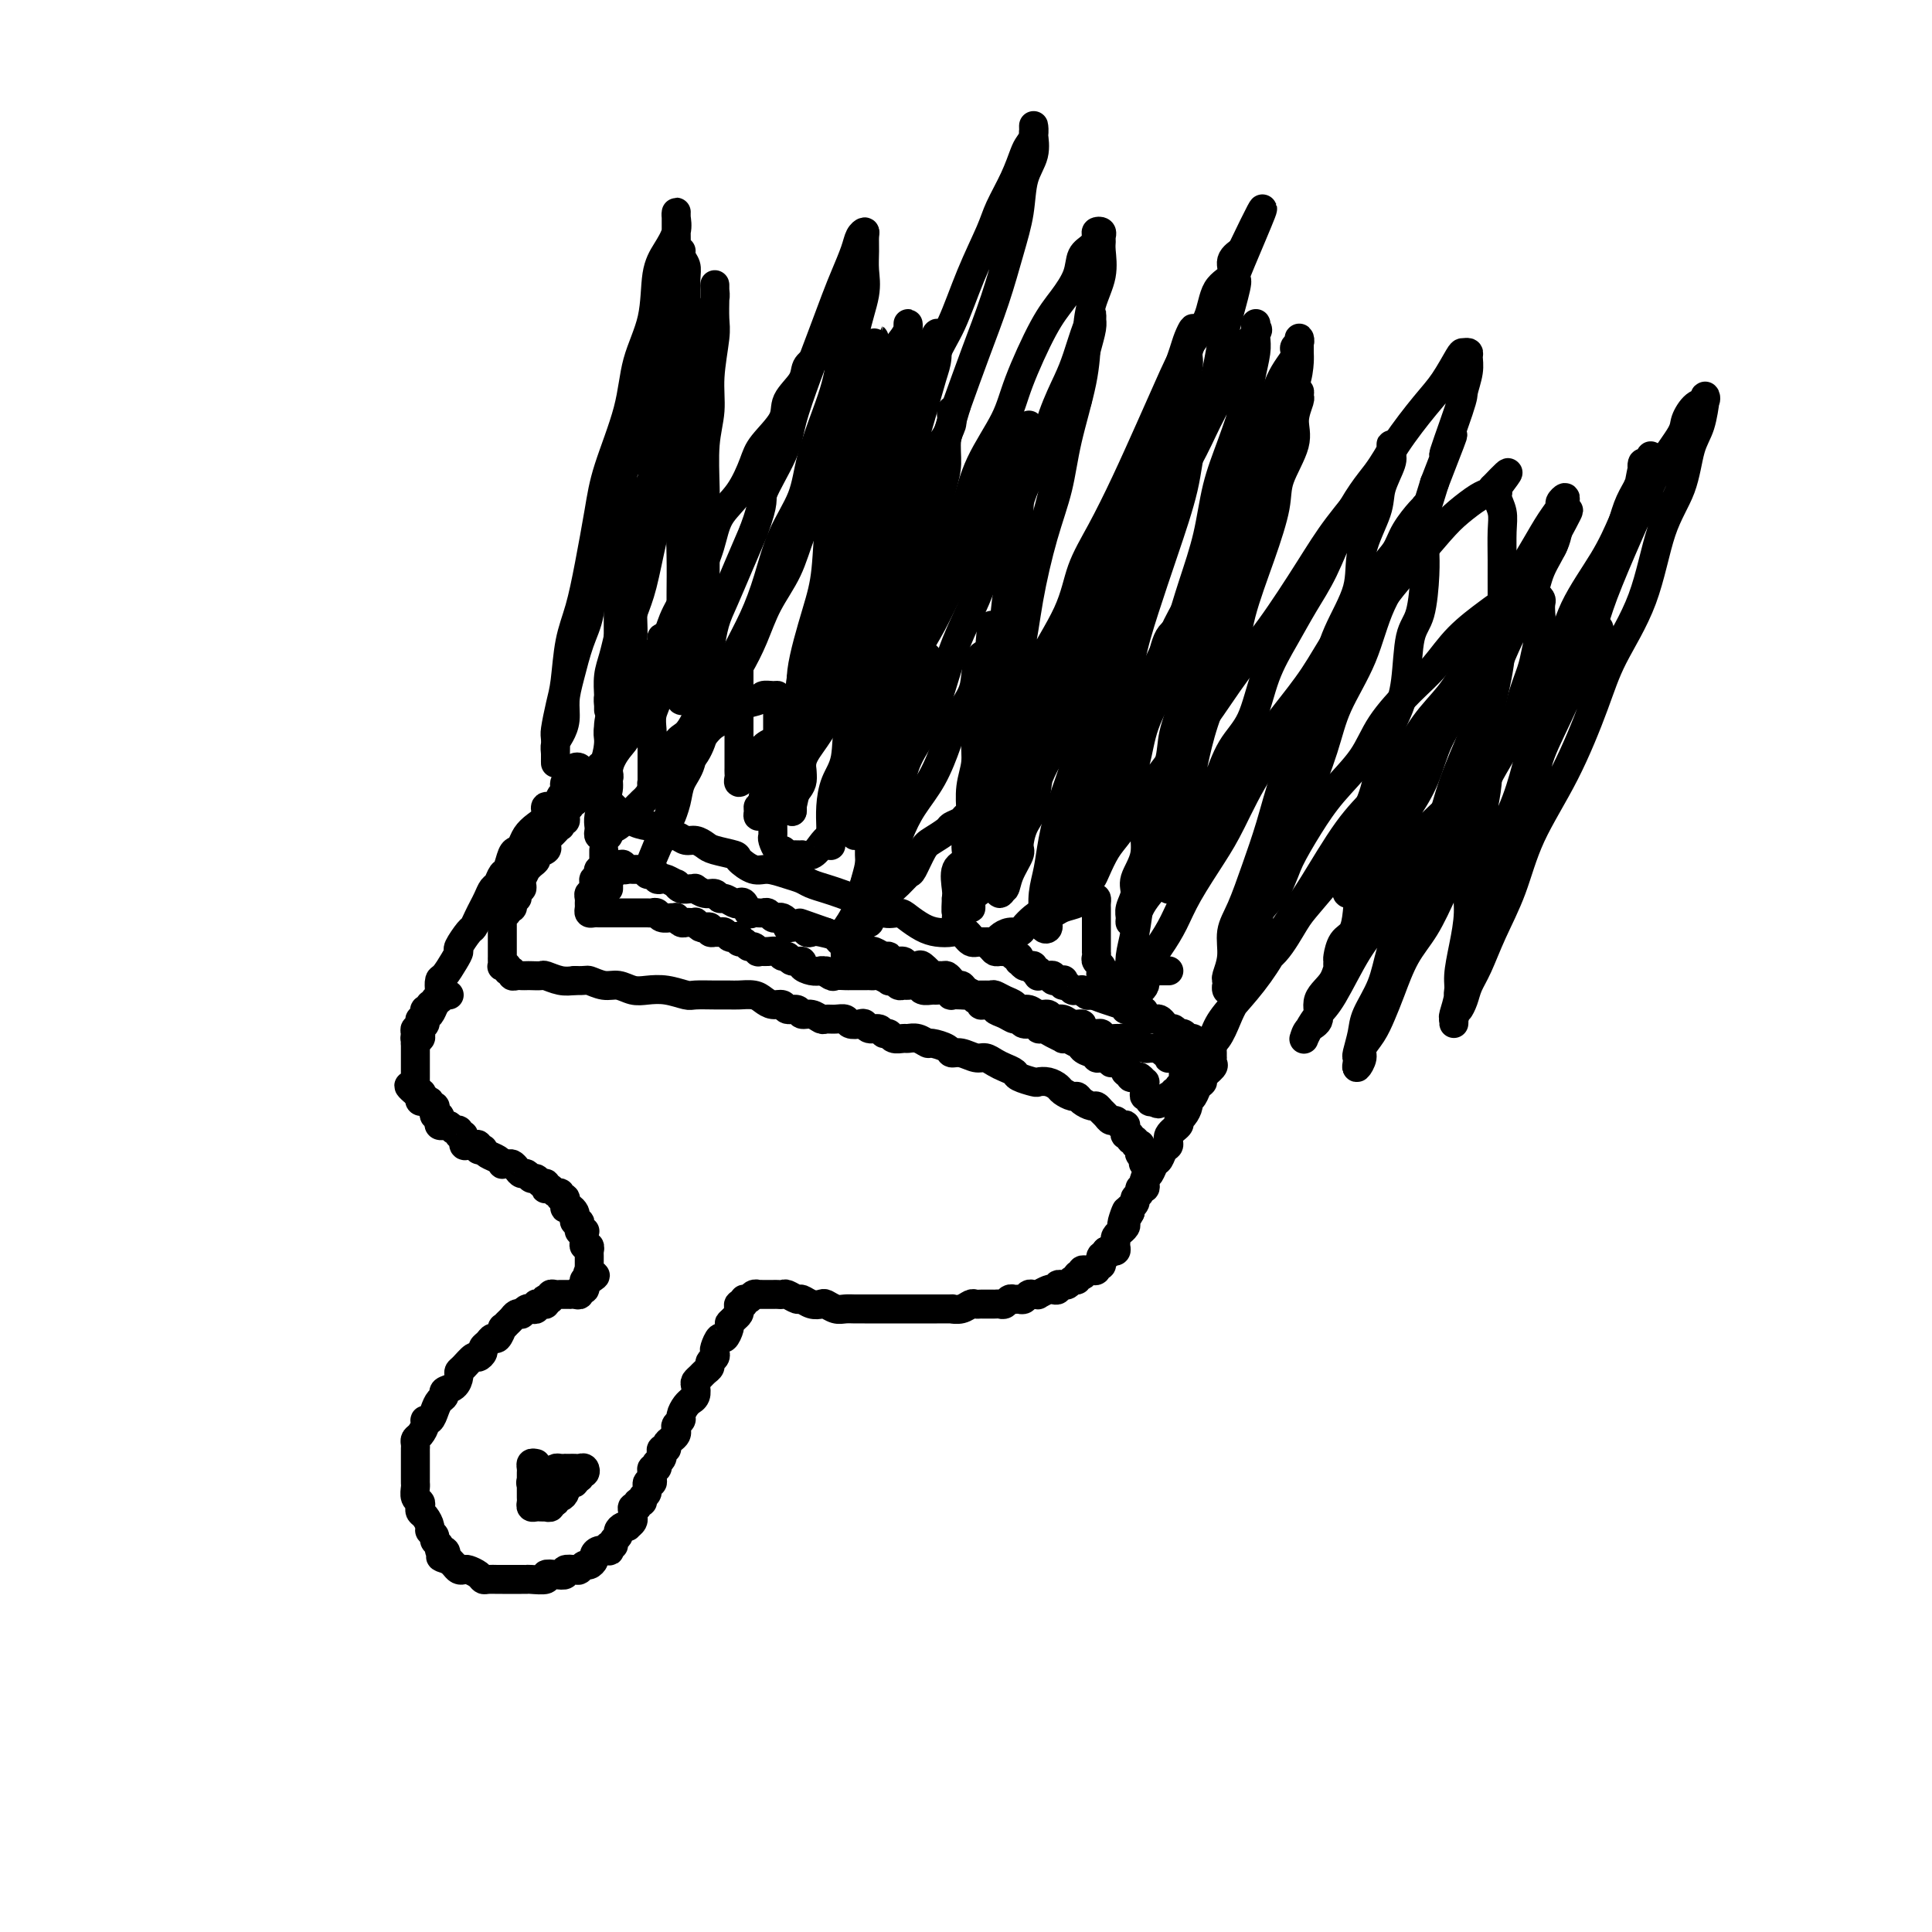 <svg viewBox='0 0 400 400' version='1.1' xmlns='http://www.w3.org/2000/svg' xmlns:xlink='http://www.w3.org/1999/xlink'><g fill='none' stroke='#000000' stroke-width='6' stroke-linecap='round' stroke-linejoin='round'><path d='M86,216c0.030,-0.416 0.059,-0.832 0,-1c-0.059,-0.168 -0.208,-0.086 0,0c0.208,0.086 0.773,0.178 1,0c0.227,-0.178 0.116,-0.624 0,-1c-0.116,-0.376 -0.239,-0.681 0,-1c0.239,-0.319 0.838,-0.653 1,-1c0.162,-0.347 -0.114,-0.708 0,-1c0.114,-0.292 0.618,-0.516 1,-1c0.382,-0.484 0.640,-1.227 1,-2c0.360,-0.773 0.821,-1.575 1,-2c0.179,-0.425 0.077,-0.471 0,-1c-0.077,-0.529 -0.127,-1.540 0,-2c0.127,-0.460 0.433,-0.369 1,-1c0.567,-0.631 1.395,-1.986 2,-3c0.605,-1.014 0.988,-1.689 1,-2c0.012,-0.311 -0.348,-0.257 0,-1c0.348,-0.743 1.403,-2.282 2,-3c0.597,-0.718 0.737,-0.616 1,-1c0.263,-0.384 0.648,-1.253 1,-2c0.352,-0.747 0.672,-1.370 1,-2c0.328,-0.630 0.665,-1.266 1,-2c0.335,-0.734 0.667,-1.566 1,-2c0.333,-0.434 0.667,-0.469 1,-1c0.333,-0.531 0.667,-1.556 1,-2c0.333,-0.444 0.666,-0.307 1,-1c0.334,-0.693 0.669,-2.216 1,-3c0.331,-0.784 0.657,-0.828 1,-1c0.343,-0.172 0.703,-0.471 1,-1c0.297,-0.529 0.531,-1.289 1,-2c0.469,-0.711 1.172,-1.374 2,-2c0.828,-0.626 1.781,-1.214 2,-2c0.219,-0.786 -0.295,-1.769 0,-2c0.295,-0.231 1.398,0.289 2,0c0.602,-0.289 0.701,-1.386 1,-2c0.299,-0.614 0.797,-0.743 1,-1c0.203,-0.257 0.111,-0.642 0,-1c-0.111,-0.358 -0.241,-0.688 0,-1c0.241,-0.312 0.853,-0.607 1,-1c0.147,-0.393 -0.172,-0.886 0,-1c0.172,-0.114 0.834,0.151 1,0c0.166,-0.151 -0.166,-0.717 0,-1c0.166,-0.283 0.828,-0.282 1,0c0.172,0.282 -0.146,0.846 0,1c0.146,0.154 0.757,-0.102 1,0c0.243,0.102 0.118,0.562 0,1c-0.118,0.438 -0.230,0.852 0,1c0.230,0.148 0.800,0.028 1,0c0.200,-0.028 0.028,0.034 0,0c-0.028,-0.034 0.086,-0.164 0,0c-0.086,0.164 -0.374,0.621 0,1c0.374,0.379 1.410,0.679 2,1c0.590,0.321 0.736,0.663 1,1c0.264,0.337 0.648,0.668 1,1c0.352,0.332 0.672,0.666 1,1c0.328,0.334 0.664,0.667 1,1'/><path d='M128,168c1.963,1.575 2.871,1.014 3,1c0.129,-0.014 -0.520,0.521 0,1c0.520,0.479 2.208,0.903 3,1c0.792,0.097 0.687,-0.132 1,0c0.313,0.132 1.043,0.627 2,1c0.957,0.373 2.141,0.625 3,1c0.859,0.375 1.394,0.874 2,1c0.606,0.126 1.284,-0.122 2,0c0.716,0.122 1.469,0.615 2,1c0.531,0.385 0.840,0.663 2,1c1.160,0.337 3.171,0.734 4,1c0.829,0.266 0.477,0.400 1,1c0.523,0.600 1.921,1.666 3,2c1.079,0.334 1.839,-0.065 3,0c1.161,0.065 2.723,0.595 4,1c1.277,0.405 2.270,0.686 3,1c0.730,0.314 1.196,0.660 2,1c0.804,0.340 1.947,0.673 3,1c1.053,0.327 2.015,0.647 3,1c0.985,0.353 1.992,0.738 3,1c1.008,0.262 2.016,0.403 3,1c0.984,0.597 1.943,1.652 3,2c1.057,0.348 2.212,-0.011 3,0c0.788,0.011 1.208,0.393 2,1c0.792,0.607 1.955,1.438 3,2c1.045,0.562 1.970,0.854 3,1c1.030,0.146 2.163,0.147 3,0c0.837,-0.147 1.376,-0.442 2,0c0.624,0.442 1.333,1.621 2,2c0.667,0.379 1.292,-0.042 2,0c0.708,0.042 1.499,0.546 2,1c0.501,0.454 0.711,0.858 1,1c0.289,0.142 0.655,0.023 1,0c0.345,-0.023 0.667,0.050 1,0c0.333,-0.050 0.677,-0.225 1,0c0.323,0.225 0.626,0.849 1,1c0.374,0.151 0.821,-0.169 1,0c0.179,0.169 0.090,0.829 0,1c-0.090,0.171 -0.183,-0.146 0,0c0.183,0.146 0.641,0.756 1,1c0.359,0.244 0.618,0.122 1,0c0.382,-0.122 0.886,-0.243 1,0c0.114,0.243 -0.163,0.850 0,1c0.163,0.150 0.764,-0.156 1,0c0.236,0.156 0.106,0.773 0,1c-0.106,0.227 -0.188,0.065 0,0c0.188,-0.065 0.646,-0.031 1,0c0.354,0.031 0.603,0.060 1,0c0.397,-0.060 0.943,-0.208 1,0c0.057,0.208 -0.374,0.773 0,1c0.374,0.227 1.553,0.117 2,0c0.447,-0.117 0.161,-0.242 0,0c-0.161,0.242 -0.197,0.850 0,1c0.197,0.150 0.626,-0.157 1,0c0.374,0.157 0.692,0.778 1,1c0.308,0.222 0.607,0.045 1,0c0.393,-0.045 0.880,0.040 1,0c0.120,-0.040 -0.127,-0.207 0,0c0.127,0.207 0.626,0.788 1,1c0.374,0.212 0.621,0.057 1,0c0.379,-0.057 0.889,-0.015 1,0c0.111,0.015 -0.176,0.004 0,0c0.176,-0.004 0.817,-0.001 1,0c0.183,0.001 -0.090,0.000 0,0c0.090,-0.000 0.545,-0.000 1,0'/><path d='M229,206c15.576,6.106 4.015,2.372 0,1c-4.015,-1.372 -0.483,-0.383 1,0c1.483,0.383 0.918,0.159 1,0c0.082,-0.159 0.810,-0.254 1,0c0.190,0.254 -0.158,0.857 0,1c0.158,0.143 0.821,-0.173 1,0c0.179,0.173 -0.124,0.835 0,1c0.124,0.165 0.677,-0.166 1,0c0.323,0.166 0.415,0.829 1,1c0.585,0.171 1.662,-0.151 2,0c0.338,0.151 -0.064,0.775 0,1c0.064,0.225 0.595,0.050 1,0c0.405,-0.050 0.686,0.024 1,0c0.314,-0.024 0.661,-0.146 1,0c0.339,0.146 0.668,0.560 1,1c0.332,0.440 0.666,0.907 1,1c0.334,0.093 0.667,-0.186 1,0c0.333,0.186 0.667,0.838 1,1c0.333,0.162 0.667,-0.167 1,0c0.333,0.167 0.666,0.830 1,1c0.334,0.170 0.668,-0.151 1,0c0.332,0.151 0.663,0.776 1,1c0.337,0.224 0.679,0.049 1,0c0.321,-0.049 0.622,0.029 1,0c0.378,-0.029 0.833,-0.166 1,0c0.167,0.166 0.044,0.636 0,1c-0.044,0.364 -0.010,0.621 0,1c0.010,0.379 -0.005,0.879 0,1c0.005,0.121 0.030,-0.136 0,0c-0.030,0.136 -0.116,0.665 0,1c0.116,0.335 0.435,0.475 0,1c-0.435,0.525 -1.623,1.436 -2,2c-0.377,0.564 0.057,0.780 0,1c-0.057,0.220 -0.606,0.444 -1,1c-0.394,0.556 -0.632,1.445 -1,2c-0.368,0.555 -0.867,0.778 -1,1c-0.133,0.222 0.100,0.443 0,1c-0.100,0.557 -0.534,1.449 -1,2c-0.466,0.551 -0.965,0.763 -1,1c-0.035,0.237 0.394,0.501 0,1c-0.394,0.499 -1.611,1.232 -2,2c-0.389,0.768 0.051,1.572 0,2c-0.051,0.428 -0.592,0.482 -1,1c-0.408,0.518 -0.684,1.500 -1,2c-0.316,0.500 -0.672,0.516 -1,1c-0.328,0.484 -0.628,1.435 -1,2c-0.372,0.565 -0.817,0.743 -1,1c-0.183,0.257 -0.106,0.594 0,1c0.106,0.406 0.240,0.882 0,1c-0.240,0.118 -0.853,-0.122 -1,0c-0.147,0.122 0.171,0.606 0,1c-0.171,0.394 -0.830,0.697 -1,1c-0.170,0.303 0.150,0.607 0,1c-0.150,0.393 -0.771,0.875 -1,1c-0.229,0.125 -0.065,-0.107 0,0c0.065,0.107 0.033,0.554 0,1'/><path d='M234,251c-2.856,5.350 -1.496,1.226 -1,0c0.496,-1.226 0.129,0.446 0,1c-0.129,0.554 -0.019,-0.010 0,0c0.019,0.010 -0.051,0.594 0,1c0.051,0.406 0.224,0.634 0,1c-0.224,0.366 -0.845,0.871 -1,1c-0.155,0.129 0.156,-0.119 0,0c-0.156,0.119 -0.778,0.606 -1,1c-0.222,0.394 -0.045,0.694 0,1c0.045,0.306 -0.043,0.618 0,1c0.043,0.382 0.218,0.834 0,1c-0.218,0.166 -0.828,0.045 -1,0c-0.172,-0.045 0.094,-0.013 0,0c-0.094,0.013 -0.547,0.006 -1,0'/><path d='M229,259c-0.712,1.482 0.006,1.186 0,1c-0.006,-0.186 -0.738,-0.261 -1,0c-0.262,0.261 -0.055,0.858 0,1c0.055,0.142 -0.042,-0.172 0,0c0.042,0.172 0.222,0.831 0,1c-0.222,0.169 -0.847,-0.151 -1,0c-0.153,0.151 0.166,0.771 0,1c-0.166,0.229 -0.815,0.065 -1,0c-0.185,-0.065 0.095,-0.031 0,0c-0.095,0.031 -0.565,0.060 -1,0c-0.435,-0.060 -0.834,-0.208 -1,0c-0.166,0.208 -0.100,0.773 0,1c0.100,0.227 0.234,0.117 0,0c-0.234,-0.117 -0.837,-0.242 -1,0c-0.163,0.242 0.115,0.850 0,1c-0.115,0.150 -0.623,-0.157 -1,0c-0.377,0.157 -0.622,0.778 -1,1c-0.378,0.222 -0.889,0.046 -1,0c-0.111,-0.046 0.179,0.039 0,0c-0.179,-0.039 -0.826,-0.203 -1,0c-0.174,0.203 0.126,0.772 0,1c-0.126,0.228 -0.678,0.114 -1,0c-0.322,-0.114 -0.415,-0.228 -1,0c-0.585,0.228 -1.662,0.797 -2,1c-0.338,0.203 0.064,0.040 0,0c-0.064,-0.040 -0.595,0.042 -1,0c-0.405,-0.042 -0.686,-0.208 -1,0c-0.314,0.208 -0.661,0.792 -1,1c-0.339,0.208 -0.668,0.042 -1,0c-0.332,-0.042 -0.666,0.041 -1,0c-0.334,-0.041 -0.667,-0.207 -1,0c-0.333,0.207 -0.667,0.788 -1,1c-0.333,0.212 -0.667,0.057 -1,0c-0.333,-0.057 -0.667,-0.015 -1,0c-0.333,0.015 -0.666,0.003 -1,0c-0.334,-0.003 -0.669,0.003 -1,0c-0.331,-0.003 -0.657,-0.015 -1,0c-0.343,0.015 -0.702,0.057 -1,0c-0.298,-0.057 -0.536,-0.211 -1,0c-0.464,0.211 -1.156,0.789 -2,1c-0.844,0.211 -1.841,0.057 -2,0c-0.159,-0.057 0.519,-0.015 0,0c-0.519,0.015 -2.235,0.004 -3,0c-0.765,-0.004 -0.579,-0.001 -1,0c-0.421,0.001 -1.450,0.000 -2,0c-0.550,-0.000 -0.623,-0.000 -1,0c-0.377,0.000 -1.060,0.000 -2,0c-0.940,-0.000 -2.139,0.000 -3,0c-0.861,-0.000 -1.386,-0.000 -2,0c-0.614,0.000 -1.319,0.001 -2,0c-0.681,-0.001 -1.338,-0.004 -2,0c-0.662,0.004 -1.328,0.015 -2,0c-0.672,-0.015 -1.348,-0.055 -2,0c-0.652,0.055 -1.278,0.207 -2,0c-0.722,-0.207 -1.540,-0.772 -2,-1c-0.460,-0.228 -0.561,-0.117 -1,0c-0.439,0.117 -1.217,0.242 -2,0c-0.783,-0.242 -1.572,-0.849 -2,-1c-0.428,-0.151 -0.495,0.156 -1,0c-0.505,-0.156 -1.448,-0.774 -2,-1c-0.552,-0.226 -0.712,-0.061 -1,0c-0.288,0.061 -0.703,0.017 -1,0c-0.297,-0.017 -0.475,-0.006 -1,0c-0.525,0.006 -1.397,0.006 -2,0c-0.603,-0.006 -0.936,-0.017 -1,0c-0.064,0.017 0.142,0.061 0,0c-0.142,-0.061 -0.630,-0.227 -1,0c-0.370,0.227 -0.621,0.849 -1,1c-0.379,0.151 -0.885,-0.167 -1,0c-0.115,0.167 0.163,0.818 0,1c-0.163,0.182 -0.765,-0.106 -1,0c-0.235,0.106 -0.102,0.605 0,1c0.102,0.395 0.172,0.684 0,1c-0.172,0.316 -0.586,0.658 -1,1'/><path d='M152,273c-1.013,0.974 -1.046,0.909 -1,1c0.046,0.091 0.170,0.339 0,1c-0.170,0.661 -0.633,1.735 -1,2c-0.367,0.265 -0.638,-0.280 -1,0c-0.362,0.280 -0.814,1.384 -1,2c-0.186,0.616 -0.105,0.742 0,1c0.105,0.258 0.236,0.646 0,1c-0.236,0.354 -0.837,0.672 -1,1c-0.163,0.328 0.114,0.664 0,1c-0.114,0.336 -0.618,0.671 -1,1c-0.382,0.329 -0.642,0.652 -1,1c-0.358,0.348 -0.813,0.720 -1,1c-0.187,0.280 -0.105,0.469 0,1c0.105,0.531 0.234,1.403 0,2c-0.234,0.597 -0.832,0.919 -1,1c-0.168,0.081 0.095,-0.081 0,0c-0.095,0.081 -0.547,0.403 -1,1c-0.453,0.597 -0.905,1.469 -1,2c-0.095,0.531 0.168,0.720 0,1c-0.168,0.280 -0.767,0.652 -1,1c-0.233,0.348 -0.100,0.672 0,1c0.100,0.328 0.167,0.662 0,1c-0.167,0.338 -0.567,0.682 -1,1c-0.433,0.318 -0.900,0.610 -1,1c-0.100,0.390 0.166,0.879 0,1c-0.166,0.121 -0.763,-0.126 -1,0c-0.237,0.126 -0.115,0.626 0,1c0.115,0.374 0.223,0.621 0,1c-0.223,0.379 -0.778,0.889 -1,1c-0.222,0.111 -0.112,-0.178 0,0c0.112,0.178 0.227,0.822 0,1c-0.227,0.178 -0.797,-0.112 -1,0c-0.203,0.112 -0.039,0.625 0,1c0.039,0.375 -0.046,0.611 0,1c0.046,0.389 0.224,0.931 0,1c-0.224,0.069 -0.849,-0.337 -1,0c-0.151,0.337 0.171,1.415 0,2c-0.171,0.585 -0.834,0.678 -1,1c-0.166,0.322 0.166,0.874 0,1c-0.166,0.126 -0.829,-0.172 -1,0c-0.171,0.172 0.150,0.816 0,1c-0.150,0.184 -0.771,-0.092 -1,0c-0.229,0.092 -0.065,0.550 0,1c0.065,0.450 0.032,0.891 0,1c-0.032,0.109 -0.064,-0.115 0,0c0.064,0.115 0.223,0.570 0,1c-0.223,0.430 -0.829,0.836 -1,1c-0.171,0.164 0.094,0.085 0,0c-0.094,-0.085 -0.546,-0.176 -1,0c-0.454,0.176 -0.910,0.621 -1,1c-0.090,0.379 0.186,0.694 0,1c-0.186,0.306 -0.833,0.604 -1,1c-0.167,0.396 0.145,0.890 0,1c-0.145,0.110 -0.747,-0.164 -1,0c-0.253,0.164 -0.158,0.764 0,1c0.158,0.236 0.379,0.106 0,0c-0.379,-0.106 -1.358,-0.187 -2,0c-0.642,0.187 -0.946,0.642 -1,1c-0.054,0.358 0.142,0.618 0,1c-0.142,0.382 -0.620,0.886 -1,1c-0.380,0.114 -0.661,-0.162 -1,0c-0.339,0.162 -0.737,0.762 -1,1c-0.263,0.238 -0.390,0.115 -1,0c-0.610,-0.115 -1.702,-0.223 -2,0c-0.298,0.223 0.197,0.778 0,1c-0.197,0.222 -1.085,0.112 -2,0c-0.915,-0.112 -1.856,-0.226 -2,0c-0.144,0.226 0.509,0.793 0,1c-0.509,0.207 -2.182,0.056 -3,0c-0.818,-0.056 -0.783,-0.015 -1,0c-0.217,0.015 -0.687,0.004 -1,0c-0.313,-0.004 -0.469,-0.001 -1,0c-0.531,0.001 -1.438,0.001 -2,0c-0.562,-0.001 -0.780,-0.003 -1,0c-0.220,0.003 -0.444,0.011 -1,0c-0.556,-0.011 -1.444,-0.042 -2,0c-0.556,0.042 -0.779,0.156 -1,0c-0.221,-0.156 -0.440,-0.581 -1,-1c-0.560,-0.419 -1.459,-0.833 -2,-1c-0.541,-0.167 -0.722,-0.086 -1,0c-0.278,0.086 -0.652,0.177 -1,0c-0.348,-0.177 -0.671,-0.622 -1,-1c-0.329,-0.378 -0.665,-0.689 -1,-1'/><path d='M93,323c-2.874,-0.781 -1.559,-0.734 -1,-1c0.559,-0.266 0.361,-0.845 0,-1c-0.361,-0.155 -0.885,0.113 -1,0c-0.115,-0.113 0.180,-0.607 0,-1c-0.180,-0.393 -0.836,-0.687 -1,-1c-0.164,-0.313 0.163,-0.647 0,-1c-0.163,-0.353 -0.814,-0.724 -1,-1c-0.186,-0.276 0.095,-0.455 0,-1c-0.095,-0.545 -0.565,-1.454 -1,-2c-0.435,-0.546 -0.835,-0.727 -1,-1c-0.165,-0.273 -0.097,-0.636 0,-1c0.097,-0.364 0.222,-0.728 0,-1c-0.222,-0.272 -0.792,-0.453 -1,-1c-0.208,-0.547 -0.056,-1.461 0,-2c0.056,-0.539 0.015,-0.703 0,-1c-0.015,-0.297 -0.004,-0.727 0,-1c0.004,-0.273 0.001,-0.388 0,-1c-0.001,-0.612 -0.000,-1.722 0,-2c0.000,-0.278 -0.001,0.276 0,0c0.001,-0.276 0.003,-1.382 0,-2c-0.003,-0.618 -0.011,-0.746 0,-1c0.011,-0.254 0.041,-0.632 0,-1c-0.041,-0.368 -0.152,-0.724 0,-1c0.152,-0.276 0.565,-0.472 1,-1c0.435,-0.528 0.890,-1.388 1,-2c0.110,-0.612 -0.124,-0.976 0,-1c0.124,-0.024 0.606,0.292 1,0c0.394,-0.292 0.701,-1.190 1,-2c0.299,-0.810 0.592,-1.530 1,-2c0.408,-0.470 0.932,-0.690 1,-1c0.068,-0.310 -0.320,-0.712 0,-1c0.320,-0.288 1.346,-0.463 2,-1c0.654,-0.537 0.934,-1.435 1,-2c0.066,-0.565 -0.084,-0.795 0,-1c0.084,-0.205 0.400,-0.384 1,-1c0.600,-0.616 1.484,-1.670 2,-2c0.516,-0.330 0.663,0.065 1,0c0.337,-0.065 0.864,-0.590 1,-1c0.136,-0.410 -0.117,-0.706 0,-1c0.117,-0.294 0.605,-0.586 1,-1c0.395,-0.414 0.697,-0.951 1,-1c0.303,-0.049 0.606,0.391 1,0c0.394,-0.391 0.879,-1.611 1,-2c0.121,-0.389 -0.121,0.053 0,0c0.121,-0.053 0.606,-0.602 1,-1c0.394,-0.398 0.697,-0.646 1,-1c0.303,-0.354 0.606,-0.813 1,-1c0.394,-0.187 0.880,-0.102 1,0c0.120,0.102 -0.126,0.220 0,0c0.126,-0.220 0.625,-0.777 1,-1c0.375,-0.223 0.626,-0.111 1,0c0.374,0.111 0.871,0.222 1,0c0.129,-0.222 -0.110,-0.778 0,-1c0.110,-0.222 0.569,-0.111 1,0c0.431,0.111 0.833,0.222 1,0c0.167,-0.222 0.100,-0.777 0,-1c-0.100,-0.223 -0.234,-0.112 0,0c0.234,0.112 0.837,0.226 1,0c0.163,-0.226 -0.115,-0.793 0,-1c0.115,-0.207 0.623,-0.056 1,0c0.377,0.056 0.622,0.015 1,0c0.378,-0.015 0.889,-0.004 1,0c0.111,0.004 -0.176,0.002 0,0c0.176,-0.002 0.817,-0.005 1,0c0.183,0.005 -0.091,0.016 0,0c0.091,-0.016 0.546,-0.060 1,0c0.454,0.060 0.905,0.222 1,0c0.095,-0.222 -0.168,-0.830 0,-1c0.168,-0.170 0.767,0.099 1,0c0.233,-0.099 0.101,-0.565 0,-1c-0.101,-0.435 -0.172,-0.839 0,-1c0.172,-0.161 0.586,-0.081 1,0'/><path d='M122,265c2.475,-1.400 0.663,-0.900 0,-1c-0.663,-0.100 -0.178,-0.800 0,-1c0.178,-0.200 0.048,0.100 0,0c-0.048,-0.100 -0.013,-0.600 0,-1c0.013,-0.400 0.005,-0.700 0,-1c-0.005,-0.300 -0.005,-0.601 0,-1c0.005,-0.399 0.015,-0.894 0,-1c-0.015,-0.106 -0.057,0.179 0,0c0.057,-0.179 0.211,-0.822 0,-1c-0.211,-0.178 -0.788,0.110 -1,0c-0.212,-0.110 -0.061,-0.617 0,-1c0.061,-0.383 0.030,-0.641 0,-1c-0.030,-0.359 -0.060,-0.818 0,-1c0.060,-0.182 0.208,-0.086 0,0c-0.208,0.086 -0.774,0.164 -1,0c-0.226,-0.164 -0.112,-0.568 0,-1c0.112,-0.432 0.223,-0.890 0,-1c-0.223,-0.110 -0.782,0.128 -1,0c-0.218,-0.128 -0.097,-0.622 0,-1c0.097,-0.378 0.170,-0.641 0,-1c-0.170,-0.359 -0.582,-0.813 -1,-1c-0.418,-0.187 -0.843,-0.107 -1,0c-0.157,0.107 -0.046,0.240 0,0c0.046,-0.240 0.027,-0.853 0,-1c-0.027,-0.147 -0.063,0.172 0,0c0.063,-0.172 0.224,-0.834 0,-1c-0.224,-0.166 -0.834,0.166 -1,0c-0.166,-0.166 0.113,-0.828 0,-1c-0.113,-0.172 -0.618,0.146 -1,0c-0.382,-0.146 -0.641,-0.756 -1,-1c-0.359,-0.244 -0.817,-0.122 -1,0c-0.183,0.122 -0.090,0.244 0,0c0.090,-0.244 0.179,-0.854 0,-1c-0.179,-0.146 -0.625,0.172 -1,0c-0.375,-0.172 -0.678,-0.833 -1,-1c-0.322,-0.167 -0.664,0.162 -1,0c-0.336,-0.162 -0.667,-0.814 -1,-1c-0.333,-0.186 -0.667,0.093 -1,0c-0.333,-0.093 -0.663,-0.560 -1,-1c-0.337,-0.440 -0.681,-0.853 -1,-1c-0.319,-0.147 -0.614,-0.028 -1,0c-0.386,0.028 -0.864,-0.035 -1,0c-0.136,0.035 0.070,0.167 0,0c-0.070,-0.167 -0.415,-0.632 -1,-1c-0.585,-0.368 -1.410,-0.638 -2,-1c-0.590,-0.362 -0.946,-0.815 -1,-1c-0.054,-0.185 0.193,-0.103 0,0c-0.193,0.103 -0.826,0.226 -1,0c-0.174,-0.226 0.112,-0.800 0,-1c-0.112,-0.200 -0.623,-0.024 -1,0c-0.377,0.024 -0.622,-0.103 -1,0c-0.378,0.103 -0.889,0.435 -1,0c-0.111,-0.435 0.178,-1.637 0,-2c-0.178,-0.363 -0.822,0.113 -1,0c-0.178,-0.113 0.111,-0.815 0,-1c-0.111,-0.185 -0.622,0.147 -1,0c-0.378,-0.147 -0.623,-0.774 -1,-1c-0.377,-0.226 -0.885,-0.050 -1,0c-0.115,0.050 0.162,-0.024 0,0c-0.162,0.024 -0.762,0.147 -1,0c-0.238,-0.147 -0.115,-0.565 0,-1c0.115,-0.435 0.223,-0.886 0,-1c-0.223,-0.114 -0.777,0.109 -1,0c-0.223,-0.109 -0.116,-0.551 0,-1c0.116,-0.449 0.242,-0.905 0,-1c-0.242,-0.095 -0.853,0.171 -1,0c-0.147,-0.171 0.171,-0.781 0,-1c-0.171,-0.219 -0.829,-0.048 -1,0c-0.171,0.048 0.146,-0.025 0,0c-0.146,0.025 -0.756,0.150 -1,0c-0.244,-0.150 -0.122,-0.575 0,-1'/><path d='M87,227c-4.735,-3.796 -1.073,-1.787 0,-1c1.073,0.787 -0.445,0.351 -1,0c-0.555,-0.351 -0.149,-0.619 0,-1c0.149,-0.381 0.040,-0.876 0,-1c-0.040,-0.124 -0.011,0.122 0,0c0.011,-0.122 0.003,-0.611 0,-1c-0.003,-0.389 -0.001,-0.678 0,-1c0.001,-0.322 0.000,-0.678 0,-1c-0.000,-0.322 -0.000,-0.611 0,-1c0.000,-0.389 0.000,-0.877 0,-1c-0.000,-0.123 0.000,0.121 0,0c-0.000,-0.121 -0.000,-0.606 0,-1c0.000,-0.394 0.000,-0.697 0,-1c-0.000,-0.303 -0.001,-0.607 0,-1c0.001,-0.393 0.004,-0.875 0,-1c-0.004,-0.125 -0.015,0.107 0,0c0.015,-0.107 0.056,-0.554 0,-1c-0.056,-0.446 -0.207,-0.890 0,-1c0.207,-0.110 0.773,0.115 1,0c0.227,-0.115 0.114,-0.569 0,-1c-0.114,-0.431 -0.228,-0.837 0,-1c0.228,-0.163 0.797,-0.081 1,0c0.203,0.081 0.039,0.161 0,0c-0.039,-0.161 0.046,-0.564 0,-1c-0.046,-0.436 -0.224,-0.905 0,-1c0.224,-0.095 0.849,0.186 1,0c0.151,-0.186 -0.171,-0.838 0,-1c0.171,-0.162 0.834,0.167 1,0c0.166,-0.167 -0.167,-0.829 0,-1c0.167,-0.171 0.833,0.150 1,0c0.167,-0.150 -0.165,-0.772 0,-1c0.165,-0.228 0.828,-0.061 1,0c0.172,0.061 -0.146,0.016 0,0c0.146,-0.016 0.756,-0.005 1,0c0.244,0.005 0.122,0.002 0,0'/><path d='M120,161c0.008,0.455 0.016,0.910 0,1c-0.016,0.090 -0.057,-0.183 0,0c0.057,0.183 0.213,0.824 0,1c-0.213,0.176 -0.793,-0.112 -1,0c-0.207,0.112 -0.040,0.622 0,1c0.040,0.378 -0.046,0.622 0,1c0.046,0.378 0.223,0.889 0,1c-0.223,0.111 -0.844,-0.178 -1,0c-0.156,0.178 0.155,0.822 0,1c-0.155,0.178 -0.777,-0.111 -1,0c-0.223,0.111 -0.046,0.622 0,1c0.046,0.378 -0.039,0.622 0,1c0.039,0.378 0.204,0.889 0,1c-0.204,0.111 -0.775,-0.177 -1,0c-0.225,0.177 -0.102,0.821 0,1c0.102,0.179 0.185,-0.107 0,0c-0.185,0.107 -0.636,0.606 -1,1c-0.364,0.394 -0.641,0.683 -1,1c-0.359,0.317 -0.799,0.662 -1,1c-0.201,0.338 -0.162,0.667 0,1c0.162,0.333 0.446,0.668 0,1c-0.446,0.332 -1.621,0.661 -2,1c-0.379,0.339 0.038,0.687 0,1c-0.038,0.313 -0.532,0.591 -1,1c-0.468,0.409 -0.910,0.950 -1,1c-0.090,0.050 0.173,-0.389 0,0c-0.173,0.389 -0.782,1.606 -1,2c-0.218,0.394 -0.045,-0.035 0,0c0.045,0.035 -0.040,0.535 0,1c0.040,0.465 0.203,0.894 0,1c-0.203,0.106 -0.773,-0.113 -1,0c-0.227,0.113 -0.112,0.556 0,1c0.112,0.444 0.222,0.888 0,1c-0.222,0.112 -0.777,-0.110 -1,0c-0.223,0.110 -0.116,0.552 0,1c0.116,0.448 0.241,0.904 0,1c-0.241,0.096 -0.849,-0.167 -1,0c-0.151,0.167 0.156,0.766 0,1c-0.156,0.234 -0.774,0.104 -1,0c-0.226,-0.104 -0.061,-0.182 0,0c0.061,0.182 0.016,0.622 0,1c-0.016,0.378 -0.004,0.693 0,1c0.004,0.307 0.001,0.607 0,1c-0.001,0.393 -0.000,0.878 0,1c0.000,0.122 0.000,-0.121 0,0c-0.000,0.121 -0.000,0.606 0,1c0.000,0.394 0.000,0.697 0,1c-0.000,0.303 -0.000,0.606 0,1c0.000,0.394 0.000,0.880 0,1c-0.000,0.120 -0.001,-0.125 0,0c0.001,0.125 0.004,0.621 0,1c-0.004,0.379 -0.016,0.642 0,1c0.016,0.358 0.061,0.813 0,1c-0.061,0.187 -0.227,0.106 0,0c0.227,-0.106 0.849,-0.239 1,0c0.151,0.239 -0.167,0.849 0,1c0.167,0.151 0.818,-0.156 1,0c0.182,0.156 -0.107,0.774 0,1c0.107,0.226 0.610,0.061 1,0c0.390,-0.061 0.666,-0.017 1,0c0.334,0.017 0.725,0.008 1,0c0.275,-0.008 0.433,-0.016 1,0c0.567,0.016 1.544,0.056 2,0c0.456,-0.056 0.392,-0.207 1,0c0.608,0.207 1.888,0.774 3,1c1.112,0.226 2.056,0.113 3,0'/><path d='M119,203c2.547,0.090 2.414,-0.186 3,0c0.586,0.186 1.892,0.833 3,1c1.108,0.167 2.020,-0.148 3,0c0.980,0.148 2.028,0.758 3,1c0.972,0.242 1.866,0.118 3,0c1.134,-0.118 2.506,-0.228 4,0c1.494,0.228 3.109,0.793 4,1c0.891,0.207 1.057,0.055 2,0c0.943,-0.055 2.661,-0.012 4,0c1.339,0.012 2.298,-0.007 3,0c0.702,0.007 1.148,0.039 2,0c0.852,-0.039 2.111,-0.150 3,0c0.889,0.150 1.408,0.561 2,1c0.592,0.439 1.257,0.906 2,1c0.743,0.094 1.564,-0.186 2,0c0.436,0.186 0.488,0.838 1,1c0.512,0.162 1.484,-0.167 2,0c0.516,0.167 0.575,0.830 1,1c0.425,0.170 1.217,-0.151 2,0c0.783,0.151 1.557,0.776 2,1c0.443,0.224 0.556,0.046 1,0c0.444,-0.046 1.218,0.039 2,0c0.782,-0.039 1.570,-0.203 2,0c0.430,0.203 0.500,0.771 1,1c0.500,0.229 1.429,0.118 2,0c0.571,-0.118 0.783,-0.243 1,0c0.217,0.243 0.438,0.853 1,1c0.562,0.147 1.464,-0.171 2,0c0.536,0.171 0.706,0.831 1,1c0.294,0.169 0.711,-0.152 1,0c0.289,0.152 0.449,0.777 1,1c0.551,0.223 1.494,0.045 2,0c0.506,-0.045 0.577,0.043 1,0c0.423,-0.043 1.198,-0.218 2,0c0.802,0.218 1.631,0.828 2,1c0.369,0.172 0.276,-0.093 1,0c0.724,0.093 2.263,0.546 3,1c0.737,0.454 0.673,0.909 1,1c0.327,0.091 1.046,-0.183 2,0c0.954,0.183 2.144,0.823 3,1c0.856,0.177 1.379,-0.107 2,0c0.621,0.107 1.340,0.607 2,1c0.660,0.393 1.261,0.680 2,1c0.739,0.320 1.615,0.673 2,1c0.385,0.327 0.278,0.626 1,1c0.722,0.374 2.272,0.821 3,1c0.728,0.179 0.632,0.090 1,0c0.368,-0.090 1.198,-0.183 2,0c0.802,0.183 1.576,0.640 2,1c0.424,0.360 0.499,0.622 1,1c0.501,0.378 1.430,0.871 2,1c0.570,0.129 0.783,-0.106 1,0c0.217,0.106 0.439,0.553 1,1c0.561,0.447 1.460,0.894 2,1c0.540,0.106 0.722,-0.130 1,0c0.278,0.130 0.652,0.627 1,1c0.348,0.373 0.672,0.622 1,1c0.328,0.378 0.662,0.885 1,1c0.338,0.115 0.679,-0.163 1,0c0.321,0.163 0.621,0.766 1,1c0.379,0.234 0.838,0.100 1,0c0.162,-0.100 0.028,-0.166 0,0c-0.028,0.166 0.049,0.565 0,1c-0.049,0.435 -0.224,0.905 0,1c0.224,0.095 0.849,-0.185 1,0c0.151,0.185 -0.170,0.833 0,1c0.170,0.167 0.830,-0.149 1,0c0.170,0.149 -0.152,0.762 0,1c0.152,0.238 0.776,0.102 1,0c0.224,-0.102 0.046,-0.168 0,0c-0.046,0.168 0.039,0.571 0,1c-0.039,0.429 -0.203,0.885 0,1c0.203,0.115 0.772,-0.110 1,0c0.228,0.110 0.114,0.555 0,1'/><path d='M237,240c2.166,2.237 0.580,1.329 0,1c-0.580,-0.329 -0.155,-0.078 0,0c0.155,0.078 0.042,-0.018 0,0c-0.042,0.018 -0.011,0.149 0,0c0.011,-0.149 0.003,-0.579 0,-1c-0.003,-0.421 -0.001,-0.835 0,-1c0.001,-0.165 0.000,-0.083 0,0'/><path d='M125,176c-0.002,0.331 -0.004,0.662 0,1c0.004,0.338 0.015,0.682 0,1c-0.015,0.318 -0.056,0.611 0,1c0.056,0.389 0.207,0.874 0,1c-0.207,0.126 -0.774,-0.107 -1,0c-0.226,0.107 -0.113,0.555 0,1c0.113,0.445 0.226,0.889 0,1c-0.226,0.111 -0.792,-0.110 -1,0c-0.208,0.110 -0.060,0.550 0,1c0.060,0.450 0.030,0.908 0,1c-0.030,0.092 -0.061,-0.183 0,0c0.061,0.183 0.213,0.822 0,1c-0.213,0.178 -0.790,-0.106 -1,0c-0.210,0.106 -0.053,0.603 0,1c0.053,0.397 0.003,0.695 0,1c-0.003,0.305 0.040,0.618 0,1c-0.040,0.382 -0.164,0.834 0,1c0.164,0.166 0.617,0.044 1,0c0.383,-0.044 0.695,-0.012 1,0c0.305,0.012 0.603,0.003 1,0c0.397,-0.003 0.893,-0.001 1,0c0.107,0.001 -0.175,0.000 0,0c0.175,-0.000 0.807,-0.000 1,0c0.193,0.000 -0.051,0.000 0,0c0.051,-0.000 0.399,-0.000 1,0c0.601,0.000 1.456,0.000 2,0c0.544,-0.000 0.776,-0.001 1,0c0.224,0.001 0.440,0.004 1,0c0.560,-0.004 1.463,-0.015 2,0c0.537,0.015 0.708,0.057 1,0c0.292,-0.057 0.704,-0.212 1,0c0.296,0.212 0.474,0.793 1,1c0.526,0.207 1.398,0.041 2,0c0.602,-0.041 0.935,0.041 1,0c0.065,-0.041 -0.136,-0.207 0,0c0.136,0.207 0.610,0.787 1,1c0.390,0.213 0.696,0.061 1,0c0.304,-0.061 0.606,-0.030 1,0c0.394,0.030 0.880,0.060 1,0c0.120,-0.060 -0.127,-0.208 0,0c0.127,0.208 0.626,0.774 1,1c0.374,0.226 0.621,0.113 1,0c0.379,-0.113 0.889,-0.226 1,0c0.111,0.226 -0.178,0.792 0,1c0.178,0.208 0.821,0.060 1,0c0.179,-0.060 -0.107,-0.030 0,0c0.107,0.030 0.607,0.059 1,0c0.393,-0.059 0.679,-0.208 1,0c0.321,0.208 0.677,0.773 1,1c0.323,0.227 0.611,0.118 1,0c0.389,-0.118 0.877,-0.243 1,0c0.123,0.243 -0.121,0.853 0,1c0.121,0.147 0.605,-0.171 1,0c0.395,0.171 0.700,0.831 1,1c0.300,0.169 0.595,-0.152 1,0c0.405,0.152 0.920,0.777 1,1c0.080,0.223 -0.277,0.045 0,0c0.277,-0.045 1.186,0.045 2,0c0.814,-0.045 1.532,-0.223 2,0c0.468,0.223 0.684,0.847 1,1c0.316,0.153 0.732,-0.166 1,0c0.268,0.166 0.390,0.815 1,1c0.610,0.185 1.710,-0.095 2,0c0.290,0.095 -0.230,0.564 0,1c0.230,0.436 1.208,0.839 2,1c0.792,0.161 1.396,0.081 2,0'/><path d='M170,201c4.815,1.641 1.854,0.244 1,0c-0.854,-0.244 0.400,0.667 1,1c0.600,0.333 0.546,0.089 1,0c0.454,-0.089 1.417,-0.024 2,0c0.583,0.024 0.786,0.007 1,0c0.214,-0.007 0.437,-0.003 1,0c0.563,0.003 1.465,0.004 2,0c0.535,-0.004 0.703,-0.015 1,0c0.297,0.015 0.724,0.056 1,0c0.276,-0.056 0.403,-0.207 1,0c0.597,0.207 1.666,0.773 2,1c0.334,0.227 -0.066,0.114 0,0c0.066,-0.114 0.599,-0.228 1,0c0.401,0.228 0.670,0.797 1,1c0.330,0.203 0.722,0.040 1,0c0.278,-0.040 0.441,0.042 1,0c0.559,-0.042 1.515,-0.208 2,0c0.485,0.208 0.498,0.792 1,1c0.502,0.208 1.492,0.042 2,0c0.508,-0.042 0.535,0.041 1,0c0.465,-0.041 1.367,-0.207 2,0c0.633,0.207 0.996,0.786 1,1c0.004,0.214 -0.350,0.061 0,0c0.350,-0.061 1.404,-0.031 2,0c0.596,0.031 0.734,0.065 1,0c0.266,-0.065 0.661,-0.227 1,0c0.339,0.227 0.620,0.845 1,1c0.380,0.155 0.857,-0.151 1,0c0.143,0.151 -0.047,0.761 0,1c0.047,0.239 0.331,0.107 1,0c0.669,-0.107 1.724,-0.187 2,0c0.276,0.187 -0.225,0.643 0,1c0.225,0.357 1.177,0.616 2,1c0.823,0.384 1.516,0.891 2,1c0.484,0.109 0.759,-0.182 1,0c0.241,0.182 0.448,0.836 1,1c0.552,0.164 1.448,-0.163 2,0c0.552,0.163 0.760,0.814 1,1c0.240,0.186 0.511,-0.095 1,0c0.489,0.095 1.195,0.565 2,1c0.805,0.435 1.708,0.834 2,1c0.292,0.166 -0.029,0.100 0,0c0.029,-0.100 0.406,-0.233 1,0c0.594,0.233 1.403,0.832 2,1c0.597,0.168 0.982,-0.095 1,0c0.018,0.095 -0.332,0.547 0,1c0.332,0.453 1.346,0.906 2,1c0.654,0.094 0.950,-0.172 1,0c0.050,0.172 -0.145,0.782 0,1c0.145,0.218 0.629,0.044 1,0c0.371,-0.044 0.629,0.044 1,0c0.371,-0.044 0.855,-0.218 1,0c0.145,0.218 -0.048,0.828 0,1c0.048,0.172 0.338,-0.094 1,0c0.662,0.094 1.697,0.547 2,1c0.303,0.453 -0.126,0.905 0,1c0.126,0.095 0.808,-0.167 1,0c0.192,0.167 -0.106,0.762 0,1c0.106,0.238 0.617,0.120 1,0c0.383,-0.120 0.638,-0.243 1,0c0.362,0.243 0.829,0.852 1,1c0.171,0.148 0.045,-0.167 0,0c-0.045,0.167 -0.008,0.814 0,1c0.008,0.186 -0.013,-0.090 0,0c0.013,0.090 0.059,0.546 0,1c-0.059,0.454 -0.222,0.905 0,1c0.222,0.095 0.829,-0.167 1,0c0.171,0.167 -0.094,0.762 0,1c0.094,0.238 0.547,0.119 1,0'/><path d='M239,228c1.110,1.087 0.885,0.305 1,0c0.115,-0.305 0.571,-0.133 1,0c0.429,0.133 0.832,0.228 1,0c0.168,-0.228 0.102,-0.778 0,-1c-0.102,-0.222 -0.238,-0.116 0,0c0.238,0.116 0.852,0.242 1,0c0.148,-0.242 -0.171,-0.854 0,-1c0.171,-0.146 0.830,0.172 1,0c0.170,-0.172 -0.151,-0.834 0,-1c0.151,-0.166 0.772,0.163 1,0c0.228,-0.163 0.061,-0.817 0,-1c-0.061,-0.183 -0.017,0.106 0,0c0.017,-0.106 0.005,-0.607 0,-1c-0.005,-0.393 -0.004,-0.680 0,-1c0.004,-0.320 0.011,-0.674 0,-1c-0.011,-0.326 -0.040,-0.623 0,-1c0.040,-0.377 0.151,-0.833 0,-1c-0.151,-0.167 -0.562,-0.044 -1,0c-0.438,0.044 -0.901,0.008 -1,0c-0.099,-0.008 0.167,0.013 0,0c-0.167,-0.013 -0.766,-0.060 -1,0c-0.234,0.060 -0.104,0.226 0,0c0.104,-0.226 0.183,-0.846 0,-1c-0.183,-0.154 -0.626,0.156 -1,0c-0.374,-0.156 -0.677,-0.777 -1,-1c-0.323,-0.223 -0.664,-0.046 -1,0c-0.336,0.046 -0.667,-0.039 -1,0c-0.333,0.039 -0.666,0.203 -1,0c-0.334,-0.203 -0.667,-0.772 -1,-1c-0.333,-0.228 -0.664,-0.114 -1,0c-0.336,0.114 -0.676,0.228 -1,0c-0.324,-0.228 -0.632,-0.797 -1,-1c-0.368,-0.203 -0.798,-0.040 -1,0c-0.202,0.040 -0.178,-0.045 -1,0c-0.822,0.045 -2.492,0.218 -3,0c-0.508,-0.218 0.145,-0.828 0,-1c-0.145,-0.172 -1.088,0.093 -2,0c-0.912,-0.093 -1.792,-0.546 -2,-1c-0.208,-0.454 0.258,-0.910 0,-1c-0.258,-0.090 -1.238,0.187 -2,0c-0.762,-0.187 -1.306,-0.839 -2,-1c-0.694,-0.161 -1.538,0.168 -2,0c-0.462,-0.168 -0.543,-0.833 -1,-1c-0.457,-0.167 -1.291,0.163 -2,0c-0.709,-0.163 -1.293,-0.818 -2,-1c-0.707,-0.182 -1.536,0.109 -2,0c-0.464,-0.109 -0.562,-0.618 -1,-1c-0.438,-0.382 -1.215,-0.638 -2,-1c-0.785,-0.362 -1.576,-0.832 -2,-1c-0.424,-0.168 -0.481,-0.035 -1,0c-0.519,0.035 -1.501,-0.028 -2,0c-0.499,0.028 -0.515,0.148 -1,0c-0.485,-0.148 -1.440,-0.565 -2,-1c-0.560,-0.435 -0.726,-0.887 -1,-1c-0.274,-0.113 -0.656,0.113 -1,0c-0.344,-0.113 -0.651,-0.564 -1,-1c-0.349,-0.436 -0.742,-0.856 -1,-1c-0.258,-0.144 -0.383,-0.011 -1,0c-0.617,0.011 -1.728,-0.101 -2,0c-0.272,0.101 0.293,0.415 0,0c-0.293,-0.415 -1.444,-1.560 -2,-2c-0.556,-0.440 -0.516,-0.174 -1,0c-0.484,0.174 -1.491,0.258 -2,0c-0.509,-0.258 -0.521,-0.858 -1,-1c-0.479,-0.142 -1.425,0.172 -2,0c-0.575,-0.172 -0.780,-0.831 -1,-1c-0.220,-0.169 -0.454,0.152 -1,0c-0.546,-0.152 -1.403,-0.776 -2,-1c-0.597,-0.224 -0.933,-0.046 -1,0c-0.067,0.046 0.137,-0.039 0,0c-0.137,0.039 -0.614,0.203 -1,0c-0.386,-0.203 -0.681,-0.771 -1,-1c-0.319,-0.229 -0.662,-0.117 -1,0c-0.338,0.117 -0.671,0.238 -1,0c-0.329,-0.238 -0.655,-0.837 -1,-1c-0.345,-0.163 -0.708,0.110 -1,0c-0.292,-0.110 -0.512,-0.603 -1,-1c-0.488,-0.397 -1.244,-0.699 -2,-1'/><path d='M171,193c-10.642,-3.714 -2.749,-0.999 0,0c2.749,0.999 0.352,0.282 -1,0c-1.352,-0.282 -1.659,-0.127 -2,0c-0.341,0.127 -0.718,0.227 -1,0c-0.282,-0.227 -0.471,-0.783 -1,-1c-0.529,-0.217 -1.399,-0.097 -2,0c-0.601,0.097 -0.935,0.171 -1,0c-0.065,-0.171 0.137,-0.585 0,-1c-0.137,-0.415 -0.614,-0.829 -1,-1c-0.386,-0.171 -0.682,-0.098 -1,0c-0.318,0.098 -0.660,0.222 -1,0c-0.340,-0.222 -0.679,-0.792 -1,-1c-0.321,-0.208 -0.625,-0.056 -1,0c-0.375,0.056 -0.821,0.017 -1,0c-0.179,-0.017 -0.089,-0.012 0,0c0.089,0.012 0.178,0.031 0,0c-0.178,-0.031 -0.624,-0.112 -1,0c-0.376,0.112 -0.682,0.418 -1,0c-0.318,-0.418 -0.649,-1.561 -1,-2c-0.351,-0.439 -0.723,-0.174 -1,0c-0.277,0.174 -0.458,0.258 -1,0c-0.542,-0.258 -1.445,-0.858 -2,-1c-0.555,-0.142 -0.761,0.172 -1,0c-0.239,-0.172 -0.511,-0.831 -1,-1c-0.489,-0.169 -1.195,0.152 -2,0c-0.805,-0.152 -1.708,-0.777 -2,-1c-0.292,-0.223 0.029,-0.045 0,0c-0.029,0.045 -0.407,-0.044 -1,0c-0.593,0.044 -1.401,0.222 -2,0c-0.599,-0.222 -0.988,-0.843 -1,-1c-0.012,-0.157 0.352,0.150 0,0c-0.352,-0.150 -1.419,-0.758 -2,-1c-0.581,-0.242 -0.676,-0.118 -1,0c-0.324,0.118 -0.875,0.229 -1,0c-0.125,-0.229 0.178,-0.797 0,-1c-0.178,-0.203 -0.835,-0.040 -1,0c-0.165,0.040 0.163,-0.042 0,0c-0.163,0.042 -0.818,0.207 -1,0c-0.182,-0.207 0.109,-0.788 0,-1c-0.109,-0.212 -0.617,-0.057 -1,0c-0.383,0.057 -0.641,0.015 -1,0c-0.359,-0.015 -0.818,-0.003 -1,0c-0.182,0.003 -0.086,-0.003 0,0c0.086,0.003 0.164,0.015 0,0c-0.164,-0.015 -0.570,-0.058 -1,0c-0.430,0.058 -0.886,0.216 -1,0c-0.114,-0.216 0.113,-0.805 0,-1c-0.113,-0.195 -0.565,0.004 -1,0c-0.435,-0.004 -0.852,-0.212 -1,0c-0.148,0.212 -0.025,0.845 0,1c0.025,0.155 -0.046,-0.166 0,0c0.046,0.166 0.208,0.819 0,1c-0.208,0.181 -0.788,-0.109 -1,0c-0.212,0.109 -0.057,0.618 0,1c0.057,0.382 0.015,0.639 0,1c-0.015,0.361 -0.004,0.828 0,1c0.004,0.172 0.001,0.049 0,0c-0.001,-0.049 -0.001,-0.025 0,0'/><path d='M125,162c0.030,0.119 0.061,0.239 0,0c-0.061,-0.239 -0.212,-0.836 0,-1c0.212,-0.164 0.789,0.107 1,0c0.211,-0.107 0.056,-0.591 0,-1c-0.056,-0.409 -0.015,-0.742 0,-1c0.015,-0.258 0.003,-0.439 0,-1c-0.003,-0.561 0.003,-1.501 0,-2c-0.003,-0.499 -0.015,-0.557 0,-1c0.015,-0.443 0.057,-1.272 0,-2c-0.057,-0.728 -0.212,-1.354 0,-2c0.212,-0.646 0.793,-1.313 1,-2c0.207,-0.687 0.041,-1.395 0,-2c-0.041,-0.605 0.041,-1.106 0,-2c-0.041,-0.894 -0.207,-2.181 0,-3c0.207,-0.819 0.788,-1.170 1,-2c0.212,-0.830 0.057,-2.138 0,-3c-0.057,-0.862 -0.015,-1.279 0,-2c0.015,-0.721 0.004,-1.747 0,-3c-0.004,-1.253 -0.001,-2.734 0,-4c0.001,-1.266 0.000,-2.316 0,-3c-0.000,-0.684 -0.000,-1.002 0,-2c0.000,-0.998 0.000,-2.675 0,-4c-0.000,-1.325 -0.000,-2.300 0,-3c0.000,-0.700 0.000,-1.127 0,-2c-0.000,-0.873 -0.001,-2.191 0,-3c0.001,-0.809 0.004,-1.109 0,-2c-0.004,-0.891 -0.016,-2.374 0,-3c0.016,-0.626 0.061,-0.396 0,-1c-0.061,-0.604 -0.228,-2.041 0,-3c0.228,-0.959 0.849,-1.441 1,-2c0.151,-0.559 -0.170,-1.196 0,-2c0.170,-0.804 0.830,-1.773 1,-2c0.170,-0.227 -0.151,0.290 0,0c0.151,-0.290 0.775,-1.387 1,-2c0.225,-0.613 0.050,-0.742 0,-1c-0.050,-0.258 0.025,-0.646 0,-1c-0.025,-0.354 -0.151,-0.673 0,-1c0.151,-0.327 0.580,-0.661 1,-1c0.420,-0.339 0.831,-0.682 1,-1c0.169,-0.318 0.097,-0.611 0,-1c-0.097,-0.389 -0.218,-0.874 0,-1c0.218,-0.126 0.776,0.106 1,0c0.224,-0.106 0.113,-0.549 0,-1c-0.113,-0.451 -0.227,-0.909 0,-1c0.227,-0.091 0.797,0.186 1,0c0.203,-0.186 0.039,-0.834 0,-1c-0.039,-0.166 0.046,0.149 0,0c-0.046,-0.149 -0.222,-0.761 0,-1c0.222,-0.239 0.843,-0.106 1,0c0.157,0.106 -0.151,0.186 0,0c0.151,-0.186 0.762,-0.637 1,-1c0.238,-0.363 0.102,-0.638 0,-1c-0.102,-0.362 -0.171,-0.812 0,-1c0.171,-0.188 0.582,-0.114 1,0c0.418,0.114 0.844,0.268 1,0c0.156,-0.268 0.042,-0.956 0,-1c-0.042,-0.044 -0.011,0.558 0,1c0.011,0.442 0.004,0.726 0,1c-0.004,0.274 -0.004,0.538 0,1c0.004,0.462 0.012,1.122 0,2c-0.012,0.878 -0.044,1.974 0,3c0.044,1.026 0.166,1.982 0,3c-0.166,1.018 -0.618,2.098 -1,3c-0.382,0.902 -0.693,1.627 -1,3c-0.307,1.373 -0.612,3.395 -1,5c-0.388,1.605 -0.861,2.792 -1,4c-0.139,1.208 0.056,2.437 0,4c-0.056,1.563 -0.361,3.459 -1,5c-0.639,1.541 -1.611,2.726 -2,4c-0.389,1.274 -0.194,2.637 0,4'/><path d='M132,122c-1.306,7.204 -1.071,3.713 -1,3c0.071,-0.713 -0.023,1.353 0,3c0.023,1.647 0.161,2.876 0,4c-0.161,1.124 -0.621,2.141 -1,3c-0.379,0.859 -0.675,1.558 -1,3c-0.325,1.442 -0.678,3.627 -1,5c-0.322,1.373 -0.612,1.934 -1,3c-0.388,1.066 -0.875,2.637 -1,4c-0.125,1.363 0.110,2.517 0,4c-0.110,1.483 -0.565,3.294 -1,4c-0.435,0.706 -0.849,0.308 -1,1c-0.151,0.692 -0.041,2.475 0,3c0.041,0.525 0.011,-0.209 0,0c-0.011,0.209 -0.003,1.359 0,2c0.003,0.641 0.001,0.771 0,1c-0.001,0.229 -0.000,0.556 0,1c0.000,0.444 0.000,1.006 0,1c-0.000,-0.006 -0.001,-0.580 0,-1c0.001,-0.420 0.004,-0.685 0,-1c-0.004,-0.315 -0.016,-0.679 0,-1c0.016,-0.321 0.060,-0.599 0,-1c-0.060,-0.401 -0.223,-0.927 0,-1c0.223,-0.073 0.834,0.305 1,0c0.166,-0.305 -0.111,-1.292 0,-2c0.111,-0.708 0.610,-1.136 1,-2c0.390,-0.864 0.671,-2.162 1,-3c0.329,-0.838 0.706,-1.215 1,-2c0.294,-0.785 0.506,-1.977 1,-3c0.494,-1.023 1.271,-1.877 2,-3c0.729,-1.123 1.409,-2.514 2,-4c0.591,-1.486 1.093,-3.067 2,-5c0.907,-1.933 2.219,-4.218 3,-6c0.781,-1.782 1.031,-3.062 2,-5c0.969,-1.938 2.659,-4.535 4,-7c1.341,-2.465 2.335,-4.797 3,-7c0.665,-2.203 1.002,-4.277 2,-6c0.998,-1.723 2.657,-3.097 4,-5c1.343,-1.903 2.371,-4.337 3,-6c0.629,-1.663 0.861,-2.557 2,-4c1.139,-1.443 3.186,-3.435 4,-5c0.814,-1.565 0.394,-2.702 1,-4c0.606,-1.298 2.239,-2.756 3,-4c0.761,-1.244 0.651,-2.273 1,-3c0.349,-0.727 1.159,-1.151 2,-2c0.841,-0.849 1.714,-2.122 2,-3c0.286,-0.878 -0.014,-1.360 0,-2c0.014,-0.640 0.344,-1.437 1,-2c0.656,-0.563 1.640,-0.892 2,-1c0.360,-0.108 0.096,0.005 0,0c-0.096,-0.005 -0.025,-0.127 0,0c0.025,0.127 0.004,0.504 0,1c-0.004,0.496 0.008,1.111 0,2c-0.008,0.889 -0.037,2.052 0,3c0.037,0.948 0.139,1.682 0,3c-0.139,1.318 -0.519,3.220 -1,5c-0.481,1.780 -1.062,3.439 -2,6c-0.938,2.561 -2.231,6.023 -3,9c-0.769,2.977 -1.012,5.468 -2,8c-0.988,2.532 -2.719,5.106 -4,8c-1.281,2.894 -2.111,6.107 -3,9c-0.889,2.893 -1.837,5.467 -3,8c-1.163,2.533 -2.543,5.026 -4,8c-1.457,2.974 -2.992,6.428 -4,9c-1.008,2.572 -1.488,4.263 -2,6c-0.512,1.737 -1.054,3.520 -2,5c-0.946,1.480 -2.296,2.658 -3,4c-0.704,1.342 -0.763,2.849 -1,4c-0.237,1.151 -0.652,1.945 -1,3c-0.348,1.055 -0.629,2.371 -1,3c-0.371,0.629 -0.831,0.571 -1,1c-0.169,0.429 -0.045,1.346 0,2c0.045,0.654 0.013,1.044 0,1c-0.013,-0.044 -0.006,-0.522 0,-1'/><path d='M137,173c-4.306,10.463 -0.572,1.619 1,-2c1.572,-3.619 0.983,-2.015 1,-2c0.017,0.015 0.642,-1.559 1,-3c0.358,-1.441 0.450,-2.748 1,-4c0.550,-1.252 1.559,-2.450 2,-4c0.441,-1.550 0.315,-3.454 1,-5c0.685,-1.546 2.182,-2.735 3,-4c0.818,-1.265 0.956,-2.608 2,-5c1.044,-2.392 2.995,-5.834 4,-8c1.005,-2.166 1.066,-3.058 2,-5c0.934,-1.942 2.743,-4.936 4,-8c1.257,-3.064 1.964,-6.197 3,-9c1.036,-2.803 2.401,-5.275 4,-8c1.599,-2.725 3.430,-5.702 5,-8c1.570,-2.298 2.878,-3.917 4,-6c1.122,-2.083 2.059,-4.631 3,-7c0.941,-2.369 1.888,-4.561 3,-6c1.112,-1.439 2.389,-2.127 3,-3c0.611,-0.873 0.556,-1.930 1,-3c0.444,-1.070 1.387,-2.152 2,-3c0.613,-0.848 0.897,-1.464 1,-2c0.103,-0.536 0.026,-0.994 0,-1c-0.026,-0.006 -0.000,0.441 0,1c0.000,0.559 -0.025,1.232 0,2c0.025,0.768 0.102,1.632 0,3c-0.102,1.368 -0.381,3.241 -1,5c-0.619,1.759 -1.577,3.405 -2,5c-0.423,1.595 -0.310,3.139 -1,6c-0.690,2.861 -2.183,7.040 -3,10c-0.817,2.960 -0.958,4.702 -2,7c-1.042,2.298 -2.984,5.150 -4,8c-1.016,2.850 -1.106,5.696 -2,9c-0.894,3.304 -2.592,7.065 -4,10c-1.408,2.935 -2.528,5.044 -3,7c-0.472,1.956 -0.298,3.759 -1,6c-0.702,2.241 -2.279,4.919 -3,7c-0.721,2.081 -0.584,3.565 -1,5c-0.416,1.435 -1.383,2.820 -2,4c-0.617,1.180 -0.883,2.156 -1,3c-0.117,0.844 -0.085,1.557 0,2c0.085,0.443 0.221,0.616 0,1c-0.221,0.384 -0.801,0.980 -1,1c-0.199,0.020 -0.017,-0.535 0,-1c0.017,-0.465 -0.131,-0.839 0,-1c0.131,-0.161 0.543,-0.110 1,-1c0.457,-0.890 0.961,-2.722 1,-4c0.039,-1.278 -0.386,-2.003 0,-3c0.386,-0.997 1.585,-2.267 2,-4c0.415,-1.733 0.048,-3.928 1,-6c0.952,-2.072 3.223,-4.019 4,-6c0.777,-1.981 0.059,-3.996 1,-7c0.941,-3.004 3.541,-6.998 5,-10c1.459,-3.002 1.776,-5.012 3,-8c1.224,-2.988 3.356,-6.955 5,-11c1.644,-4.045 2.802,-8.167 4,-11c1.198,-2.833 2.436,-4.375 4,-8c1.564,-3.625 3.454,-9.332 5,-13c1.546,-3.668 2.750,-5.298 4,-8c1.250,-2.702 2.548,-6.475 4,-10c1.452,-3.525 3.057,-6.803 4,-9c0.943,-2.197 1.223,-3.312 2,-5c0.777,-1.688 2.050,-3.949 3,-6c0.950,-2.051 1.575,-3.891 2,-5c0.425,-1.109 0.649,-1.488 1,-2c0.351,-0.512 0.828,-1.159 1,-2c0.172,-0.841 0.039,-1.876 0,-2c-0.039,-0.124 0.015,0.663 0,1c-0.015,0.337 -0.101,0.224 0,1c0.101,0.776 0.387,2.439 0,4c-0.387,1.561 -1.446,3.018 -2,5c-0.554,1.982 -0.601,4.490 -1,7c-0.399,2.510 -1.148,5.023 -2,8c-0.852,2.977 -1.806,6.417 -3,10c-1.194,3.583 -2.627,7.309 -4,11c-1.373,3.691 -2.687,7.345 -4,11'/><path d='M198,84c-3.258,11.153 -3.404,11.036 -4,13c-0.596,1.964 -1.641,6.009 -3,10c-1.359,3.991 -3.033,7.929 -4,11c-0.967,3.071 -1.229,5.277 -2,8c-0.771,2.723 -2.053,5.964 -3,9c-0.947,3.036 -1.560,5.868 -2,8c-0.440,2.132 -0.706,3.562 -1,5c-0.294,1.438 -0.615,2.882 -1,4c-0.385,1.118 -0.832,1.910 -1,3c-0.168,1.090 -0.056,2.478 0,3c0.056,0.522 0.057,0.178 0,0c-0.057,-0.178 -0.172,-0.188 0,0c0.172,0.188 0.630,0.576 1,0c0.370,-0.576 0.652,-2.115 1,-3c0.348,-0.885 0.762,-1.115 1,-2c0.238,-0.885 0.300,-2.424 1,-4c0.700,-1.576 2.039,-3.188 3,-5c0.961,-1.812 1.545,-3.826 2,-6c0.455,-2.174 0.780,-4.510 2,-7c1.220,-2.490 3.335,-5.133 5,-8c1.665,-2.867 2.880,-5.958 4,-9c1.120,-3.042 2.144,-6.035 3,-9c0.856,-2.965 1.544,-5.902 3,-9c1.456,-3.098 3.679,-6.358 5,-9c1.321,-2.642 1.739,-4.665 3,-8c1.261,-3.335 3.363,-7.981 5,-11c1.637,-3.019 2.807,-4.409 4,-6c1.193,-1.591 2.410,-3.382 3,-5c0.590,-1.618 0.554,-3.061 1,-4c0.446,-0.939 1.373,-1.373 2,-2c0.627,-0.627 0.953,-1.447 1,-2c0.047,-0.553 -0.184,-0.838 0,-1c0.184,-0.162 0.783,-0.201 1,0c0.217,0.201 0.051,0.642 0,1c-0.051,0.358 0.011,0.634 0,1c-0.011,0.366 -0.095,0.822 0,2c0.095,1.178 0.369,3.077 0,5c-0.369,1.923 -1.382,3.869 -2,6c-0.618,2.131 -0.840,4.447 -1,7c-0.160,2.553 -0.259,5.343 -1,9c-0.741,3.657 -2.123,8.182 -3,12c-0.877,3.818 -1.250,6.930 -2,10c-0.750,3.070 -1.879,6.098 -3,10c-1.121,3.902 -2.235,8.677 -3,13c-0.765,4.323 -1.179,8.193 -2,11c-0.821,2.807 -2.047,4.551 -3,7c-0.953,2.449 -1.632,5.601 -2,8c-0.368,2.399 -0.424,4.043 -1,6c-0.576,1.957 -1.671,4.228 -2,6c-0.329,1.772 0.107,3.046 0,4c-0.107,0.954 -0.756,1.586 -1,2c-0.244,0.414 -0.081,0.608 0,1c0.081,0.392 0.081,0.982 0,1c-0.081,0.018 -0.244,-0.536 0,-1c0.244,-0.464 0.895,-0.839 1,-1c0.105,-0.161 -0.335,-0.110 0,-1c0.335,-0.890 1.445,-2.723 2,-4c0.555,-1.277 0.553,-1.998 1,-3c0.447,-1.002 1.341,-2.285 2,-4c0.659,-1.715 1.081,-3.863 2,-6c0.919,-2.137 2.334,-4.262 3,-6c0.666,-1.738 0.582,-3.089 2,-6c1.418,-2.911 4.339,-7.381 6,-11c1.661,-3.619 2.061,-6.387 3,-9c0.939,-2.613 2.417,-5.072 4,-8c1.583,-2.928 3.272,-6.325 5,-10c1.728,-3.675 3.497,-7.628 5,-11c1.503,-3.372 2.740,-6.162 4,-9c1.260,-2.838 2.542,-5.722 4,-8c1.458,-2.278 3.092,-3.949 4,-6c0.908,-2.051 1.091,-4.483 2,-6c0.909,-1.517 2.545,-2.119 3,-3c0.455,-0.881 -0.270,-2.040 0,-3c0.270,-0.960 1.534,-1.720 2,-2c0.466,-0.280 0.133,-0.080 0,0c-0.133,0.080 -0.067,0.040 0,0'/><path d='M257,52c8.560,-17.836 2.462,-3.925 0,2c-2.462,5.925 -1.286,3.863 -1,4c0.286,0.137 -0.316,2.473 -1,5c-0.684,2.527 -1.449,5.245 -2,8c-0.551,2.755 -0.888,5.548 -2,9c-1.112,3.452 -2.998,7.562 -4,11c-1.002,3.438 -1.121,6.203 -2,10c-0.879,3.797 -2.519,8.628 -4,13c-1.481,4.372 -2.802,8.287 -4,12c-1.198,3.713 -2.271,7.225 -3,11c-0.729,3.775 -1.114,7.813 -2,11c-0.886,3.187 -2.275,5.524 -3,8c-0.725,2.476 -0.787,5.092 -1,7c-0.213,1.908 -0.579,3.110 -1,5c-0.421,1.890 -0.898,4.469 -1,6c-0.102,1.531 0.172,2.012 0,3c-0.172,0.988 -0.789,2.481 -1,3c-0.211,0.519 -0.014,0.064 0,0c0.014,-0.064 -0.154,0.264 0,0c0.154,-0.264 0.630,-1.119 1,-2c0.370,-0.881 0.633,-1.789 1,-3c0.367,-1.211 0.838,-2.726 1,-4c0.162,-1.274 0.016,-2.308 1,-4c0.984,-1.692 3.098,-4.043 4,-6c0.902,-1.957 0.594,-3.520 1,-6c0.406,-2.480 1.528,-5.877 3,-9c1.472,-3.123 3.296,-5.972 4,-8c0.704,-2.028 0.289,-3.234 2,-7c1.711,-3.766 5.550,-10.092 7,-13c1.450,-2.908 0.512,-2.398 1,-4c0.488,-1.602 2.401,-5.314 4,-9c1.599,-3.686 2.883,-7.344 4,-10c1.117,-2.656 2.069,-4.308 3,-7c0.931,-2.692 1.843,-6.424 3,-9c1.157,-2.576 2.559,-3.995 3,-5c0.441,-1.005 -0.078,-1.598 0,-2c0.078,-0.402 0.753,-0.615 1,-1c0.247,-0.385 0.065,-0.941 0,-1c-0.065,-0.059 -0.013,0.380 0,1c0.013,0.620 -0.012,1.420 0,2c0.012,0.580 0.062,0.939 0,2c-0.062,1.061 -0.235,2.823 -1,5c-0.765,2.177 -2.122,4.767 -3,7c-0.878,2.233 -1.277,4.107 -2,7c-0.723,2.893 -1.771,6.804 -3,11c-1.229,4.196 -2.639,8.675 -4,13c-1.361,4.325 -2.673,8.495 -4,13c-1.327,4.505 -2.670,9.346 -4,14c-1.330,4.654 -2.646,9.122 -4,13c-1.354,3.878 -2.745,7.166 -4,11c-1.255,3.834 -2.375,8.213 -3,11c-0.625,2.787 -0.756,3.983 -1,6c-0.244,2.017 -0.603,4.856 -1,7c-0.397,2.144 -0.834,3.593 -1,5c-0.166,1.407 -0.061,2.771 0,4c0.061,1.229 0.077,2.324 0,3c-0.077,0.676 -0.247,0.934 0,1c0.247,0.066 0.912,-0.060 1,0c0.088,0.060 -0.402,0.307 0,0c0.402,-0.307 1.694,-1.166 2,-2c0.306,-0.834 -0.375,-1.643 0,-3c0.375,-1.357 1.806,-3.263 3,-5c1.194,-1.737 2.151,-3.305 3,-5c0.849,-1.695 1.592,-3.516 3,-6c1.408,-2.484 3.483,-5.632 5,-8c1.517,-2.368 2.476,-3.956 4,-7c1.524,-3.044 3.615,-7.545 6,-11c2.385,-3.455 5.066,-5.863 7,-9c1.934,-3.137 3.123,-7.004 5,-10c1.877,-2.996 4.444,-5.123 7,-8c2.556,-2.877 5.101,-6.505 7,-9c1.899,-2.495 3.153,-3.859 5,-6c1.847,-2.141 4.288,-5.060 6,-7c1.712,-1.940 2.696,-2.901 4,-4c1.304,-1.099 2.928,-2.334 4,-3c1.072,-0.666 1.592,-0.762 2,-1c0.408,-0.238 0.704,-0.619 1,-1'/><path d='M309,101c5.791,-6.088 2.270,-1.807 1,0c-1.270,1.807 -0.288,1.139 0,1c0.288,-0.139 -0.119,0.252 0,1c0.119,0.748 0.764,1.852 1,3c0.236,1.148 0.061,2.339 0,4c-0.061,1.661 -0.010,3.792 0,6c0.010,2.208 -0.020,4.494 0,7c0.020,2.506 0.091,5.233 0,8c-0.091,2.767 -0.344,5.575 -1,9c-0.656,3.425 -1.716,7.467 -2,11c-0.284,3.533 0.208,6.558 0,10c-0.208,3.442 -1.118,7.302 -2,11c-0.882,3.698 -1.738,7.233 -2,10c-0.262,2.767 0.070,4.766 0,7c-0.070,2.234 -0.540,4.702 -1,7c-0.460,2.298 -0.908,4.424 -1,6c-0.092,1.576 0.172,2.600 0,4c-0.172,1.400 -0.779,3.176 -1,4c-0.221,0.824 -0.056,0.695 0,1c0.056,0.305 0.004,1.044 0,1c-0.004,-0.044 0.041,-0.872 0,-1c-0.041,-0.128 -0.168,0.445 0,0c0.168,-0.445 0.630,-1.908 1,-3c0.370,-1.092 0.646,-1.814 1,-3c0.354,-1.186 0.786,-2.836 1,-4c0.214,-1.164 0.211,-1.843 1,-4c0.789,-2.157 2.369,-5.794 3,-8c0.631,-2.206 0.313,-2.982 1,-5c0.687,-2.018 2.379,-5.280 4,-9c1.621,-3.720 3.170,-7.899 4,-11c0.830,-3.101 0.942,-5.124 2,-8c1.058,-2.876 3.063,-6.607 5,-11c1.937,-4.393 3.805,-9.450 5,-13c1.195,-3.550 1.718,-5.595 3,-9c1.282,-3.405 3.323,-8.171 5,-12c1.677,-3.829 2.991,-6.721 4,-9c1.009,-2.279 1.714,-3.944 3,-6c1.286,-2.056 3.154,-4.503 4,-6c0.846,-1.497 0.671,-2.042 1,-3c0.329,-0.958 1.160,-2.327 2,-3c0.840,-0.673 1.687,-0.648 2,-1c0.313,-0.352 0.092,-1.081 0,-1c-0.092,0.081 -0.053,0.970 0,1c0.053,0.030 0.121,-0.800 0,0c-0.121,0.800 -0.431,3.230 -1,5c-0.569,1.770 -1.398,2.879 -2,5c-0.602,2.121 -0.977,5.253 -2,8c-1.023,2.747 -2.693,5.111 -4,9c-1.307,3.889 -2.250,9.305 -4,14c-1.750,4.695 -4.305,8.668 -6,12c-1.695,3.332 -2.530,6.023 -4,10c-1.470,3.977 -3.577,9.239 -6,14c-2.423,4.761 -5.164,9.022 -7,13c-1.836,3.978 -2.768,7.674 -4,11c-1.232,3.326 -2.765,6.283 -4,9c-1.235,2.717 -2.173,5.194 -3,7c-0.827,1.806 -1.542,2.940 -2,4c-0.458,1.060 -0.659,2.045 -1,3c-0.341,0.955 -0.820,1.881 -1,2c-0.180,0.119 -0.059,-0.567 0,-1c0.059,-0.433 0.055,-0.612 0,-1c-0.055,-0.388 -0.161,-0.984 0,-2c0.161,-1.016 0.590,-2.452 1,-4c0.410,-1.548 0.802,-3.208 1,-5c0.198,-1.792 0.202,-3.714 1,-6c0.798,-2.286 2.389,-4.934 3,-7c0.611,-2.066 0.243,-3.551 1,-6c0.757,-2.449 2.638,-5.864 4,-9c1.362,-3.136 2.205,-5.994 3,-9c0.795,-3.006 1.543,-6.161 3,-10c1.457,-3.839 3.622,-8.361 5,-12c1.378,-3.639 1.969,-6.395 3,-9c1.031,-2.605 2.503,-5.059 4,-8c1.497,-2.941 3.018,-6.369 4,-9c0.982,-2.631 1.423,-4.466 2,-6c0.577,-1.534 1.288,-2.767 2,-4'/><path d='M339,101c4.868,-12.109 2.037,-4.381 1,-2c-1.037,2.381 -0.279,-0.586 0,-2c0.279,-1.414 0.080,-1.276 0,-1c-0.080,0.276 -0.041,0.691 0,1c0.041,0.309 0.086,0.512 0,1c-0.086,0.488 -0.301,1.262 -1,3c-0.699,1.738 -1.881,4.442 -3,7c-1.119,2.558 -2.173,4.972 -4,8c-1.827,3.028 -4.426,6.670 -6,10c-1.574,3.330 -2.124,6.347 -4,10c-1.876,3.653 -5.078,7.943 -8,12c-2.922,4.057 -5.564,7.882 -8,12c-2.436,4.118 -4.665,8.528 -7,12c-2.335,3.472 -4.775,6.007 -7,9c-2.225,2.993 -4.235,6.443 -6,9c-1.765,2.557 -3.286,4.220 -5,7c-1.714,2.780 -3.622,6.678 -5,9c-1.378,2.322 -2.226,3.069 -3,4c-0.774,0.931 -1.474,2.047 -2,3c-0.526,0.953 -0.879,1.743 -1,2c-0.121,0.257 -0.011,-0.020 0,0c0.011,0.020 -0.078,0.338 0,0c0.078,-0.338 0.323,-1.332 1,-2c0.677,-0.668 1.787,-1.011 2,-2c0.213,-0.989 -0.472,-2.625 0,-4c0.472,-1.375 2.101,-2.488 3,-4c0.899,-1.512 1.067,-3.421 2,-5c0.933,-1.579 2.631,-2.826 4,-5c1.369,-2.174 2.408,-5.275 4,-8c1.592,-2.725 3.738,-5.075 5,-7c1.262,-1.925 1.641,-3.425 4,-6c2.359,-2.575 6.697,-6.223 9,-9c2.303,-2.777 2.571,-4.682 4,-7c1.429,-2.318 4.021,-5.048 6,-7c1.979,-1.952 3.347,-3.124 5,-5c1.653,-1.876 3.592,-4.455 5,-6c1.408,-1.545 2.287,-2.057 3,-3c0.713,-0.943 1.260,-2.318 2,-3c0.740,-0.682 1.671,-0.672 2,-1c0.329,-0.328 0.055,-0.995 0,-1c-0.055,-0.005 0.109,0.653 0,1c-0.109,0.347 -0.492,0.382 -1,1c-0.508,0.618 -1.142,1.818 -2,3c-0.858,1.182 -1.939,2.345 -3,4c-1.061,1.655 -2.102,3.802 -4,6c-1.898,2.198 -4.653,4.449 -7,7c-2.347,2.551 -4.288,5.403 -6,8c-1.712,2.597 -3.197,4.938 -5,7c-1.803,2.062 -3.924,3.843 -6,6c-2.076,2.157 -4.108,4.689 -6,7c-1.892,2.311 -3.645,4.401 -5,6c-1.355,1.599 -2.310,2.706 -3,4c-0.690,1.294 -1.113,2.774 -2,4c-0.887,1.226 -2.238,2.198 -3,3c-0.762,0.802 -0.934,1.434 -1,2c-0.066,0.566 -0.025,1.065 0,1c0.025,-0.065 0.035,-0.694 0,-1c-0.035,-0.306 -0.113,-0.291 0,-1c0.113,-0.709 0.419,-2.144 1,-3c0.581,-0.856 1.438,-1.133 2,-2c0.562,-0.867 0.827,-2.323 1,-4c0.173,-1.677 0.252,-3.576 1,-5c0.748,-1.424 2.165,-2.372 3,-4c0.835,-1.628 1.087,-3.934 2,-6c0.913,-2.066 2.487,-3.891 4,-6c1.513,-2.109 2.967,-4.501 4,-7c1.033,-2.499 1.646,-5.105 3,-8c1.354,-2.895 3.450,-6.080 5,-9c1.550,-2.920 2.555,-5.577 4,-8c1.445,-2.423 3.329,-4.613 5,-7c1.671,-2.387 3.128,-4.970 4,-7c0.872,-2.030 1.158,-3.508 2,-5c0.842,-1.492 2.241,-2.998 3,-4c0.759,-1.002 0.880,-1.501 1,-2'/><path d='M322,111c5.415,-9.965 1.452,-3.379 0,-1c-1.452,2.379 -0.392,0.550 0,0c0.392,-0.550 0.118,0.179 0,1c-0.118,0.821 -0.078,1.734 -1,3c-0.922,1.266 -2.805,2.884 -4,5c-1.195,2.116 -1.701,4.729 -3,7c-1.299,2.271 -3.389,4.201 -5,7c-1.611,2.799 -2.741,6.468 -5,10c-2.259,3.532 -5.647,6.928 -8,10c-2.353,3.072 -3.671,5.821 -6,9c-2.329,3.179 -5.668,6.789 -8,10c-2.332,3.211 -3.658,6.025 -6,9c-2.342,2.975 -5.701,6.112 -8,9c-2.299,2.888 -3.537,5.527 -5,8c-1.463,2.473 -3.152,4.781 -5,7c-1.848,2.219 -3.854,4.351 -5,6c-1.146,1.649 -1.432,2.816 -2,4c-0.568,1.184 -1.417,2.386 -2,3c-0.583,0.614 -0.900,0.642 -1,1c-0.100,0.358 0.018,1.048 0,1c-0.018,-0.048 -0.170,-0.834 0,-1c0.170,-0.166 0.663,0.289 1,0c0.337,-0.289 0.519,-1.321 1,-2c0.481,-0.679 1.261,-1.005 2,-2c0.739,-0.995 1.436,-2.660 2,-4c0.564,-1.340 0.994,-2.354 2,-4c1.006,-1.646 2.589,-3.923 4,-6c1.411,-2.077 2.652,-3.953 4,-6c1.348,-2.047 2.803,-4.263 4,-6c1.197,-1.737 2.135,-2.995 4,-6c1.865,-3.005 4.655,-7.758 7,-11c2.345,-3.242 4.244,-4.973 6,-7c1.756,-2.027 3.369,-4.349 5,-7c1.631,-2.651 3.279,-5.629 5,-8c1.721,-2.371 3.514,-4.133 5,-6c1.486,-1.867 2.664,-3.838 4,-6c1.336,-2.162 2.831,-4.516 4,-6c1.169,-1.484 2.013,-2.097 3,-3c0.987,-0.903 2.119,-2.097 3,-3c0.881,-0.903 1.513,-1.517 2,-2c0.487,-0.483 0.829,-0.836 1,-1c0.171,-0.164 0.171,-0.138 0,0c-0.171,0.138 -0.512,0.389 -1,1c-0.488,0.611 -1.124,1.582 -2,3c-0.876,1.418 -1.991,3.282 -3,5c-1.009,1.718 -1.911,3.290 -3,5c-1.089,1.710 -2.365,3.558 -4,6c-1.635,2.442 -3.628,5.480 -5,8c-1.372,2.520 -2.121,4.524 -4,7c-1.879,2.476 -4.886,5.426 -7,8c-2.114,2.574 -3.334,4.773 -5,7c-1.666,2.227 -3.776,4.483 -6,7c-2.224,2.517 -4.560,5.294 -6,7c-1.440,1.706 -1.984,2.341 -3,4c-1.016,1.659 -2.506,4.343 -4,6c-1.494,1.657 -2.993,2.287 -4,3c-1.007,0.713 -1.524,1.509 -2,2c-0.476,0.491 -0.913,0.678 -1,1c-0.087,0.322 0.176,0.779 0,1c-0.176,0.221 -0.791,0.205 -1,0c-0.209,-0.205 -0.010,-0.598 0,-1c0.010,-0.402 -0.168,-0.812 0,-1c0.168,-0.188 0.681,-0.154 1,-1c0.319,-0.846 0.445,-2.573 1,-4c0.555,-1.427 1.540,-2.553 2,-4c0.460,-1.447 0.396,-3.213 1,-5c0.604,-1.787 1.878,-3.594 3,-6c1.122,-2.406 2.092,-5.412 3,-8c0.908,-2.588 1.752,-4.758 3,-8c1.248,-3.242 2.899,-7.557 4,-11c1.101,-3.443 1.651,-6.014 3,-9c1.349,-2.986 3.496,-6.388 5,-10c1.504,-3.612 2.367,-7.434 4,-11c1.633,-3.566 4.038,-6.876 6,-11c1.962,-4.124 3.481,-9.062 5,-14'/><path d='M297,100c6.625,-16.952 2.689,-7.334 2,-6c-0.689,1.334 1.869,-5.618 3,-9c1.131,-3.382 0.836,-3.193 1,-4c0.164,-0.807 0.789,-2.609 1,-4c0.211,-1.391 0.009,-2.371 0,-3c-0.009,-0.629 0.173,-0.906 0,-1c-0.173,-0.094 -0.703,-0.005 -1,0c-0.297,0.005 -0.362,-0.074 -1,1c-0.638,1.074 -1.850,3.303 -3,5c-1.150,1.697 -2.240,2.863 -4,5c-1.760,2.137 -4.191,5.244 -6,8c-1.809,2.756 -2.996,5.159 -5,8c-2.004,2.841 -4.827,6.118 -7,9c-2.173,2.882 -3.697,5.368 -6,9c-2.303,3.632 -5.384,8.412 -8,12c-2.616,3.588 -4.766,5.986 -7,9c-2.234,3.014 -4.552,6.644 -7,10c-2.448,3.356 -5.027,6.440 -7,9c-1.973,2.560 -3.340,4.598 -5,7c-1.660,2.402 -3.611,5.170 -5,7c-1.389,1.830 -2.214,2.722 -3,4c-0.786,1.278 -1.532,2.941 -2,4c-0.468,1.059 -0.660,1.514 -1,2c-0.340,0.486 -0.830,1.004 -1,1c-0.170,-0.004 -0.020,-0.530 0,-1c0.020,-0.470 -0.091,-0.886 0,-1c0.091,-0.114 0.385,0.072 1,-1c0.615,-1.072 1.552,-3.403 2,-5c0.448,-1.597 0.406,-2.460 1,-4c0.594,-1.540 1.825,-3.755 3,-6c1.175,-2.245 2.295,-4.519 3,-7c0.705,-2.481 0.994,-5.170 2,-8c1.006,-2.830 2.730,-5.801 4,-9c1.270,-3.199 2.086,-6.627 3,-10c0.914,-3.373 1.926,-6.692 3,-10c1.074,-3.308 2.210,-6.606 3,-10c0.790,-3.394 1.235,-6.883 2,-10c0.765,-3.117 1.851,-5.860 3,-9c1.149,-3.140 2.360,-6.676 3,-9c0.640,-2.324 0.708,-3.437 1,-5c0.292,-1.563 0.809,-3.578 1,-5c0.191,-1.422 0.055,-2.252 0,-3c-0.055,-0.748 -0.029,-1.414 0,-2c0.029,-0.586 0.060,-1.091 0,-1c-0.060,0.091 -0.210,0.777 0,1c0.210,0.223 0.782,-0.016 0,1c-0.782,1.016 -2.917,3.288 -4,5c-1.083,1.712 -1.113,2.863 -2,5c-0.887,2.137 -2.631,5.260 -4,8c-1.369,2.740 -2.364,5.098 -4,8c-1.636,2.902 -3.913,6.347 -6,10c-2.087,3.653 -3.982,7.514 -6,11c-2.018,3.486 -4.157,6.599 -6,10c-1.843,3.401 -3.388,7.092 -5,10c-1.612,2.908 -3.290,5.033 -5,8c-1.710,2.967 -3.452,6.777 -5,9c-1.548,2.223 -2.902,2.861 -4,5c-1.098,2.139 -1.940,5.779 -3,8c-1.060,2.221 -2.337,3.022 -3,4c-0.663,0.978 -0.713,2.134 -1,3c-0.287,0.866 -0.810,1.442 -1,2c-0.190,0.558 -0.047,1.097 0,1c0.047,-0.097 -0.003,-0.829 0,-1c0.003,-0.171 0.059,0.219 0,0c-0.059,-0.219 -0.233,-1.049 0,-2c0.233,-0.951 0.874,-2.024 1,-3c0.126,-0.976 -0.261,-1.855 0,-3c0.261,-1.145 1.172,-2.554 2,-5c0.828,-2.446 1.573,-5.927 2,-8c0.427,-2.073 0.536,-2.737 1,-5c0.464,-2.263 1.283,-6.124 2,-9c0.717,-2.876 1.333,-4.765 2,-8c0.667,-3.235 1.385,-7.816 2,-11c0.615,-3.184 1.127,-4.973 2,-8c0.873,-3.027 2.107,-7.294 3,-11c0.893,-3.706 1.447,-6.853 2,-10'/><path d='M220,92c3.570,-14.735 2.995,-9.573 3,-9c0.005,0.573 0.590,-3.443 1,-6c0.410,-2.557 0.646,-3.656 1,-5c0.354,-1.344 0.827,-2.931 1,-4c0.173,-1.069 0.047,-1.618 0,-2c-0.047,-0.382 -0.015,-0.597 0,-1c0.015,-0.403 0.012,-0.993 0,-1c-0.012,-0.007 -0.033,0.568 0,1c0.033,0.432 0.119,0.719 0,1c-0.119,0.281 -0.443,0.555 -1,2c-0.557,1.445 -1.347,4.061 -2,6c-0.653,1.939 -1.168,3.200 -2,5c-0.832,1.800 -1.982,4.137 -3,7c-1.018,2.863 -1.903,6.250 -3,9c-1.097,2.750 -2.404,4.862 -4,8c-1.596,3.138 -3.479,7.303 -5,11c-1.521,3.697 -2.680,6.927 -4,10c-1.320,3.073 -2.800,5.988 -4,9c-1.200,3.012 -2.118,6.121 -3,9c-0.882,2.879 -1.728,5.527 -3,8c-1.272,2.473 -2.971,4.770 -4,7c-1.029,2.230 -1.390,4.392 -2,6c-0.610,1.608 -1.470,2.664 -2,4c-0.530,1.336 -0.731,2.954 -1,4c-0.269,1.046 -0.605,1.520 -1,2c-0.395,0.480 -0.849,0.965 -1,1c-0.151,0.035 0.001,-0.379 0,-1c-0.001,-0.621 -0.155,-1.450 0,-2c0.155,-0.550 0.618,-0.821 1,-2c0.382,-1.179 0.683,-3.266 1,-5c0.317,-1.734 0.648,-3.115 1,-5c0.352,-1.885 0.723,-4.275 1,-6c0.277,-1.725 0.459,-2.785 1,-5c0.541,-2.215 1.439,-5.585 2,-8c0.561,-2.415 0.784,-3.875 1,-6c0.216,-2.125 0.426,-4.916 1,-8c0.574,-3.084 1.512,-6.461 2,-9c0.488,-2.539 0.527,-4.241 1,-7c0.473,-2.759 1.381,-6.574 2,-9c0.619,-2.426 0.951,-3.464 1,-5c0.049,-1.536 -0.183,-3.571 0,-5c0.183,-1.429 0.782,-2.252 1,-3c0.218,-0.748 0.056,-1.421 0,-2c-0.056,-0.579 -0.007,-1.066 0,-1c0.007,0.066 -0.029,0.683 0,1c0.029,0.317 0.123,0.334 0,1c-0.123,0.666 -0.464,1.980 -1,3c-0.536,1.020 -1.269,1.745 -2,3c-0.731,1.255 -1.462,3.041 -2,5c-0.538,1.959 -0.884,4.092 -2,7c-1.116,2.908 -3.004,6.591 -4,9c-0.996,2.409 -1.102,3.542 -2,6c-0.898,2.458 -2.590,6.240 -4,9c-1.410,2.760 -2.540,4.499 -4,7c-1.460,2.501 -3.251,5.765 -4,8c-0.749,2.235 -0.457,3.442 -1,5c-0.543,1.558 -1.921,3.467 -3,5c-1.079,1.533 -1.858,2.689 -2,4c-0.142,1.311 0.354,2.778 0,4c-0.354,1.222 -1.559,2.198 -2,3c-0.441,0.802 -0.119,1.431 0,2c0.119,0.569 0.035,1.078 0,1c-0.035,-0.078 -0.021,-0.743 0,-1c0.021,-0.257 0.050,-0.106 0,-1c-0.050,-0.894 -0.178,-2.832 0,-4c0.178,-1.168 0.661,-1.567 1,-3c0.339,-1.433 0.532,-3.902 1,-6c0.468,-2.098 1.209,-3.826 2,-6c0.791,-2.174 1.630,-4.795 2,-7c0.370,-2.205 0.269,-3.995 1,-7c0.731,-3.005 2.292,-7.225 3,-10c0.708,-2.775 0.561,-4.105 1,-7c0.439,-2.895 1.464,-7.356 2,-10c0.536,-2.644 0.582,-3.470 1,-6c0.418,-2.530 1.209,-6.765 2,-11'/><path d='M180,89c2.702,-13.411 1.456,-7.438 1,-6c-0.456,1.438 -0.122,-1.658 0,-4c0.122,-2.342 0.033,-3.931 0,-5c-0.033,-1.069 -0.009,-1.618 0,-2c0.009,-0.382 0.003,-0.595 0,-1c-0.003,-0.405 -0.002,-1.001 0,-1c0.002,0.001 0.005,0.600 0,1c-0.005,0.400 -0.018,0.601 0,1c0.018,0.399 0.066,0.996 0,2c-0.066,1.004 -0.246,2.414 -1,4c-0.754,1.586 -2.082,3.349 -3,5c-0.918,1.651 -1.427,3.192 -2,5c-0.573,1.808 -1.210,3.885 -2,6c-0.790,2.115 -1.734,4.269 -3,7c-1.266,2.731 -2.856,6.039 -4,9c-1.144,2.961 -1.843,5.575 -3,8c-1.157,2.425 -2.772,4.659 -4,7c-1.228,2.341 -2.069,4.788 -3,7c-0.931,2.212 -1.952,4.189 -3,6c-1.048,1.811 -2.123,3.454 -3,5c-0.877,1.546 -1.555,2.993 -2,4c-0.445,1.007 -0.655,1.573 -1,2c-0.345,0.427 -0.824,0.714 -1,1c-0.176,0.286 -0.047,0.572 0,1c0.047,0.428 0.013,0.997 0,1c-0.013,0.003 -0.003,-0.559 0,-1c0.003,-0.441 0.001,-0.760 0,-1c-0.001,-0.240 -0.000,-0.400 0,-1c0.000,-0.600 0.000,-1.638 0,-2c-0.000,-0.362 -0.000,-0.046 0,-2c0.000,-1.954 0.000,-6.176 0,-8c-0.000,-1.824 -0.000,-1.249 0,-2c0.000,-0.751 0.000,-2.829 0,-5c-0.000,-2.171 -0.001,-4.434 0,-7c0.001,-2.566 0.004,-5.433 0,-8c-0.004,-2.567 -0.016,-4.833 0,-7c0.016,-2.167 0.061,-4.236 0,-7c-0.061,-2.764 -0.226,-6.222 0,-9c0.226,-2.778 0.845,-4.874 1,-7c0.155,-2.126 -0.155,-4.280 0,-7c0.155,-2.720 0.774,-6.005 1,-8c0.226,-1.995 0.060,-2.700 0,-4c-0.060,-1.300 -0.015,-3.195 0,-4c0.015,-0.805 0.001,-0.521 0,-1c-0.001,-0.479 0.012,-1.723 0,-2c-0.012,-0.277 -0.047,0.411 0,1c0.047,0.589 0.178,1.079 0,2c-0.178,0.921 -0.666,2.275 -1,4c-0.334,1.725 -0.516,3.822 -1,6c-0.484,2.178 -1.270,4.437 -2,7c-0.730,2.563 -1.403,5.430 -2,8c-0.597,2.570 -1.118,4.842 -2,8c-0.882,3.158 -2.124,7.202 -3,10c-0.876,2.798 -1.387,4.351 -2,7c-0.613,2.649 -1.330,6.393 -2,9c-0.670,2.607 -1.294,4.077 -2,6c-0.706,1.923 -1.496,4.298 -2,6c-0.504,1.702 -0.724,2.732 -1,4c-0.276,1.268 -0.610,2.775 -1,4c-0.390,1.225 -0.837,2.167 -1,3c-0.163,0.833 -0.044,1.555 0,2c0.044,0.445 0.012,0.612 0,1c-0.012,0.388 -0.004,0.996 0,1c0.004,0.004 0.004,-0.595 0,-1c-0.004,-0.405 -0.012,-0.615 0,-1c0.012,-0.385 0.044,-0.944 0,-2c-0.044,-1.056 -0.163,-2.610 0,-4c0.163,-1.390 0.607,-2.615 1,-4c0.393,-1.385 0.734,-2.929 1,-4c0.266,-1.071 0.456,-1.668 1,-4c0.544,-2.332 1.441,-6.399 2,-9c0.559,-2.601 0.780,-3.736 1,-6c0.220,-2.264 0.441,-5.659 1,-8c0.559,-2.341 1.458,-3.630 2,-6c0.542,-2.370 0.726,-5.820 1,-9c0.274,-3.180 0.637,-6.090 1,-9'/><path d='M137,81c1.807,-11.572 0.824,-7.502 1,-8c0.176,-0.498 1.511,-5.566 2,-9c0.489,-3.434 0.131,-5.235 0,-7c-0.131,-1.765 -0.035,-3.492 0,-5c0.035,-1.508 0.009,-2.795 0,-4c-0.009,-1.205 -0.001,-2.329 0,-3c0.001,-0.671 -0.005,-0.890 0,-1c0.005,-0.110 0.022,-0.113 0,0c-0.022,0.113 -0.084,0.340 0,1c0.084,0.660 0.313,1.751 0,3c-0.313,1.249 -1.170,2.656 -2,4c-0.830,1.344 -1.633,2.626 -2,5c-0.367,2.374 -0.297,5.841 -1,9c-0.703,3.159 -2.180,6.011 -3,9c-0.820,2.989 -0.982,6.114 -2,10c-1.018,3.886 -2.892,8.531 -4,12c-1.108,3.469 -1.449,5.761 -2,9c-0.551,3.239 -1.313,7.424 -2,11c-0.687,3.576 -1.298,6.541 -2,9c-0.702,2.459 -1.495,4.411 -2,7c-0.505,2.589 -0.724,5.815 -1,8c-0.276,2.185 -0.610,3.330 -1,5c-0.390,1.670 -0.837,3.864 -1,5c-0.163,1.136 -0.044,1.215 0,2c0.044,0.785 0.012,2.275 0,3c-0.012,0.725 -0.004,0.686 0,1c0.004,0.314 0.004,0.983 0,1c-0.004,0.017 -0.011,-0.616 0,-1c0.011,-0.384 0.041,-0.517 0,-1c-0.041,-0.483 -0.152,-1.315 0,-2c0.152,-0.685 0.568,-1.221 1,-2c0.432,-0.779 0.879,-1.801 1,-3c0.121,-1.199 -0.085,-2.577 0,-4c0.085,-1.423 0.460,-2.893 1,-5c0.540,-2.107 1.243,-4.853 2,-7c0.757,-2.147 1.566,-3.696 2,-6c0.434,-2.304 0.492,-5.365 1,-8c0.508,-2.635 1.468,-4.844 2,-7c0.532,-2.156 0.638,-4.257 1,-7c0.362,-2.743 0.980,-6.127 2,-9c1.020,-2.873 2.441,-5.235 3,-8c0.559,-2.765 0.254,-5.934 1,-9c0.746,-3.066 2.542,-6.028 3,-8c0.458,-1.972 -0.423,-2.953 0,-5c0.423,-2.047 2.151,-5.159 3,-7c0.849,-1.841 0.820,-2.410 1,-3c0.180,-0.590 0.570,-1.199 1,-2c0.430,-0.801 0.900,-1.794 1,-2c0.100,-0.206 -0.169,0.373 0,1c0.169,0.627 0.777,1.301 1,2c0.223,0.699 0.059,1.422 0,3c-0.059,1.578 -0.015,4.011 0,6c0.015,1.989 0.000,3.533 0,6c-0.000,2.467 0.014,5.857 0,9c-0.014,3.143 -0.056,6.037 0,9c0.056,2.963 0.211,5.994 0,9c-0.211,3.006 -0.789,5.989 -1,9c-0.211,3.011 -0.057,6.052 0,9c0.057,2.948 0.015,5.805 0,8c-0.015,2.195 -0.004,3.729 0,6c0.004,2.271 0.000,5.278 0,7c-0.000,1.722 0.003,2.160 0,3c-0.003,0.840 -0.011,2.081 0,3c0.011,0.919 0.040,1.516 0,2c-0.040,0.484 -0.150,0.857 0,1c0.150,0.143 0.560,0.058 1,0c0.440,-0.058 0.909,-0.088 1,0c0.091,0.088 -0.197,0.293 0,0c0.197,-0.293 0.878,-1.085 1,-2c0.122,-0.915 -0.316,-1.953 0,-3c0.316,-1.047 1.386,-2.101 2,-3c0.614,-0.899 0.772,-1.641 1,-3c0.228,-1.359 0.525,-3.333 1,-5c0.475,-1.667 1.128,-3.026 2,-5c0.872,-1.974 1.963,-4.564 3,-7c1.037,-2.436 2.018,-4.718 3,-7'/><path d='M156,110c2.553,-6.823 1.435,-6.380 2,-8c0.565,-1.620 2.812,-5.304 4,-8c1.188,-2.696 1.315,-4.404 2,-7c0.685,-2.596 1.928,-6.081 3,-9c1.072,-2.919 1.975,-5.272 3,-8c1.025,-2.728 2.173,-5.831 3,-8c0.827,-2.169 1.332,-3.403 2,-5c0.668,-1.597 1.500,-3.558 2,-5c0.500,-1.442 0.669,-2.364 1,-3c0.331,-0.636 0.822,-0.984 1,-1c0.178,-0.016 0.041,0.302 0,1c-0.041,0.698 0.014,1.777 0,3c-0.014,1.223 -0.098,2.591 0,4c0.098,1.409 0.378,2.859 0,5c-0.378,2.141 -1.415,4.972 -2,8c-0.585,3.028 -0.720,6.255 -1,9c-0.280,2.745 -0.706,5.010 -1,8c-0.294,2.990 -0.455,6.704 -1,10c-0.545,3.296 -1.475,6.175 -2,10c-0.525,3.825 -0.646,8.598 -1,12c-0.354,3.402 -0.942,5.435 -2,9c-1.058,3.565 -2.585,8.662 -3,12c-0.415,3.338 0.281,4.915 0,7c-0.281,2.085 -1.539,4.676 -2,7c-0.461,2.324 -0.123,4.379 0,6c0.123,1.621 0.033,2.808 0,4c-0.033,1.192 -0.010,2.390 0,3c0.010,0.610 0.005,0.634 0,1c-0.005,0.366 -0.011,1.074 0,1c0.011,-0.074 0.040,-0.931 0,-1c-0.040,-0.069 -0.148,0.650 0,0c0.148,-0.650 0.554,-2.671 1,-4c0.446,-1.329 0.933,-1.968 1,-3c0.067,-1.032 -0.288,-2.457 0,-4c0.288,-1.543 1.217,-3.202 2,-5c0.783,-1.798 1.420,-3.734 2,-6c0.580,-2.266 1.104,-4.861 2,-7c0.896,-2.139 2.164,-3.822 3,-6c0.836,-2.178 1.240,-4.851 2,-8c0.760,-3.149 1.875,-6.775 3,-10c1.125,-3.225 2.259,-6.051 3,-9c0.741,-2.949 1.087,-6.021 2,-9c0.913,-2.979 2.392,-5.865 3,-8c0.608,-2.135 0.345,-3.520 1,-6c0.655,-2.480 2.228,-6.055 3,-8c0.772,-1.945 0.743,-2.260 1,-3c0.257,-0.740 0.799,-1.905 1,-2c0.201,-0.095 0.062,0.882 0,1c-0.062,0.118 -0.047,-0.621 0,0c0.047,0.621 0.126,2.603 0,4c-0.126,1.397 -0.457,2.210 -1,4c-0.543,1.790 -1.299,4.559 -2,7c-0.701,2.441 -1.348,4.556 -2,7c-0.652,2.444 -1.310,5.219 -2,8c-0.690,2.781 -1.411,5.570 -2,9c-0.589,3.430 -1.046,7.502 -2,11c-0.954,3.498 -2.406,6.423 -3,9c-0.594,2.577 -0.331,4.807 -1,8c-0.669,3.193 -2.270,7.348 -3,11c-0.730,3.652 -0.588,6.799 -1,9c-0.412,2.201 -1.378,3.454 -2,5c-0.622,1.546 -0.899,3.385 -1,5c-0.101,1.615 -0.027,3.007 0,4c0.027,0.993 0.008,1.587 0,2c-0.008,0.413 -0.003,0.643 0,1c0.003,0.357 0.004,0.839 0,1c-0.004,0.161 -0.012,0.001 0,0c0.012,-0.001 0.045,0.157 0,0c-0.045,-0.157 -0.168,-0.630 0,-1c0.168,-0.370 0.625,-0.637 1,-1c0.375,-0.363 0.666,-0.822 1,-2c0.334,-1.178 0.711,-3.075 1,-4c0.289,-0.925 0.490,-0.877 1,-2c0.510,-1.123 1.330,-3.418 2,-5c0.670,-1.582 1.192,-2.452 2,-4c0.808,-1.548 1.904,-3.774 3,-6'/><path d='M183,150c1.963,-4.673 1.372,-4.355 2,-6c0.628,-1.645 2.475,-5.253 4,-8c1.525,-2.747 2.729,-4.632 4,-7c1.271,-2.368 2.611,-5.221 4,-8c1.389,-2.779 2.829,-5.486 4,-8c1.171,-2.514 2.073,-4.834 3,-7c0.927,-2.166 1.881,-4.179 3,-6c1.119,-1.821 2.405,-3.452 3,-5c0.595,-1.548 0.499,-3.015 1,-4c0.501,-0.985 1.598,-1.487 2,-2c0.402,-0.513 0.108,-1.035 0,-1c-0.108,0.035 -0.032,0.629 0,1c0.032,0.371 0.018,0.521 0,1c-0.018,0.479 -0.042,1.286 0,2c0.042,0.714 0.148,1.333 0,3c-0.148,1.667 -0.550,4.382 -1,6c-0.450,1.618 -0.946,2.139 -1,4c-0.054,1.861 0.335,5.063 0,8c-0.335,2.937 -1.396,5.610 -2,8c-0.604,2.390 -0.753,4.496 -1,7c-0.247,2.504 -0.592,5.405 -1,8c-0.408,2.595 -0.880,4.883 -1,7c-0.120,2.117 0.111,4.064 0,6c-0.111,1.936 -0.566,3.860 -1,6c-0.434,2.140 -0.849,4.496 -1,6c-0.151,1.504 -0.038,2.154 0,3c0.038,0.846 -0.000,1.886 0,3c0.000,1.114 0.039,2.301 0,3c-0.039,0.699 -0.155,0.909 0,1c0.155,0.091 0.580,0.062 1,0c0.420,-0.062 0.836,-0.158 1,0c0.164,0.158 0.075,0.570 0,0c-0.075,-0.570 -0.138,-2.124 0,-3c0.138,-0.876 0.477,-1.076 1,-2c0.523,-0.924 1.231,-2.571 2,-4c0.769,-1.429 1.598,-2.640 2,-4c0.402,-1.360 0.375,-2.869 1,-5c0.625,-2.131 1.902,-4.883 3,-7c1.098,-2.117 2.017,-3.598 3,-6c0.983,-2.402 2.030,-5.726 3,-8c0.970,-2.274 1.862,-3.500 3,-6c1.138,-2.500 2.520,-6.275 4,-9c1.480,-2.725 3.057,-4.401 4,-7c0.943,-2.599 1.250,-6.121 2,-9c0.750,-2.879 1.941,-5.117 3,-7c1.059,-1.883 1.986,-3.413 3,-6c1.014,-2.587 2.114,-6.231 3,-9c0.886,-2.769 1.559,-4.664 2,-6c0.441,-1.336 0.650,-2.114 1,-3c0.350,-0.886 0.841,-1.881 1,-2c0.159,-0.119 -0.015,0.639 0,1c0.015,0.361 0.220,0.326 0,1c-0.220,0.674 -0.864,2.057 -1,3c-0.136,0.943 0.236,1.446 0,3c-0.236,1.554 -1.081,4.158 -2,7c-0.919,2.842 -1.912,5.921 -3,9c-1.088,3.079 -2.272,6.159 -3,9c-0.728,2.841 -0.999,5.443 -2,9c-1.001,3.557 -2.733,8.069 -4,12c-1.267,3.931 -2.069,7.281 -3,11c-0.931,3.719 -1.989,7.806 -3,12c-1.011,4.194 -1.973,8.494 -3,12c-1.027,3.506 -2.118,6.218 -3,9c-0.882,2.782 -1.557,5.633 -2,8c-0.443,2.367 -0.656,4.249 -1,6c-0.344,1.751 -0.820,3.371 -1,5c-0.180,1.629 -0.064,3.267 0,4c0.064,0.733 0.076,0.560 0,1c-0.076,0.440 -0.241,1.493 0,2c0.241,0.507 0.889,0.468 1,0c0.111,-0.468 -0.314,-1.365 0,-2c0.314,-0.635 1.369,-1.007 2,-2c0.631,-0.993 0.839,-2.606 1,-4c0.161,-1.394 0.274,-2.568 1,-4c0.726,-1.432 2.065,-3.124 3,-5c0.935,-1.876 1.468,-3.938 2,-6'/><path d='M226,169c1.753,-4.757 1.137,-5.151 2,-7c0.863,-1.849 3.205,-5.155 5,-8c1.795,-2.845 3.043,-5.231 4,-8c0.957,-2.769 1.624,-5.923 3,-9c1.376,-3.077 3.460,-6.078 5,-9c1.540,-2.922 2.537,-5.764 4,-9c1.463,-3.236 3.394,-6.866 5,-10c1.606,-3.134 2.888,-5.770 4,-8c1.112,-2.230 2.053,-4.052 3,-6c0.947,-1.948 1.900,-4.021 3,-6c1.100,-1.979 2.349,-3.864 3,-5c0.651,-1.136 0.706,-1.522 1,-2c0.294,-0.478 0.828,-1.047 1,-1c0.172,0.047 -0.017,0.711 0,1c0.017,0.289 0.241,0.204 0,1c-0.241,0.796 -0.948,2.472 -1,4c-0.052,1.528 0.550,2.909 0,5c-0.550,2.091 -2.253,4.891 -3,7c-0.747,2.109 -0.538,3.527 -1,6c-0.462,2.473 -1.594,6.003 -3,10c-1.406,3.997 -3.086,8.463 -4,12c-0.914,3.537 -1.061,6.144 -2,9c-0.939,2.856 -2.671,5.960 -4,9c-1.329,3.040 -2.255,6.014 -3,9c-0.745,2.986 -1.310,5.982 -2,9c-0.690,3.018 -1.505,6.056 -2,8c-0.495,1.944 -0.668,2.794 -1,4c-0.332,1.206 -0.822,2.769 -1,4c-0.178,1.231 -0.045,2.132 0,3c0.045,0.868 0.001,1.704 0,2c-0.001,0.296 0.041,0.051 0,0c-0.041,-0.051 -0.167,0.092 0,0c0.167,-0.092 0.625,-0.420 1,-1c0.375,-0.580 0.667,-1.410 1,-2c0.333,-0.590 0.708,-0.938 1,-2c0.292,-1.062 0.503,-2.839 1,-4c0.497,-1.161 1.281,-1.706 2,-3c0.719,-1.294 1.374,-3.337 2,-5c0.626,-1.663 1.223,-2.946 2,-5c0.777,-2.054 1.733,-4.880 3,-7c1.267,-2.120 2.845,-3.536 4,-6c1.155,-2.464 1.887,-5.977 3,-9c1.113,-3.023 2.608,-5.558 4,-8c1.392,-2.442 2.680,-4.793 4,-7c1.320,-2.207 2.672,-4.272 4,-7c1.328,-2.728 2.633,-6.121 4,-9c1.367,-2.879 2.797,-5.245 4,-7c1.203,-1.755 2.179,-2.898 3,-4c0.821,-1.102 1.487,-2.163 2,-3c0.513,-0.837 0.871,-1.450 1,-2c0.129,-0.550 0.027,-1.036 0,-1c-0.027,0.036 0.020,0.593 0,1c-0.020,0.407 -0.108,0.665 0,1c0.108,0.335 0.411,0.746 0,2c-0.411,1.254 -1.534,3.351 -2,5c-0.466,1.649 -0.273,2.852 -1,5c-0.727,2.148 -2.375,5.243 -3,8c-0.625,2.757 -0.229,5.178 -1,8c-0.771,2.822 -2.709,6.047 -4,9c-1.291,2.953 -1.934,5.634 -3,9c-1.066,3.366 -2.554,7.418 -4,11c-1.446,3.582 -2.850,6.694 -4,10c-1.150,3.306 -2.044,6.806 -3,10c-0.956,3.194 -1.973,6.082 -3,9c-1.027,2.918 -2.065,5.867 -3,8c-0.935,2.133 -1.767,3.450 -2,5c-0.233,1.550 0.134,3.334 0,5c-0.134,1.666 -0.769,3.214 -1,4c-0.231,0.786 -0.058,0.810 0,1c0.058,0.190 0.001,0.548 0,1c-0.001,0.452 0.053,0.999 0,1c-0.053,0.001 -0.213,-0.544 0,-1c0.213,-0.456 0.800,-0.823 1,-1c0.200,-0.177 0.012,-0.163 0,-1c-0.012,-0.837 0.151,-2.523 1,-4c0.849,-1.477 2.382,-2.744 3,-4c0.618,-1.256 0.319,-2.502 1,-4c0.681,-1.498 2.340,-3.249 4,-5'/><path d='M264,185c2.042,-4.344 2.147,-5.205 3,-7c0.853,-1.795 2.454,-4.524 4,-7c1.546,-2.476 3.039,-4.698 5,-7c1.961,-2.302 4.392,-4.684 6,-7c1.608,-2.316 2.395,-4.567 4,-7c1.605,-2.433 4.029,-5.047 6,-7c1.971,-1.953 3.489,-3.244 5,-5c1.511,-1.756 3.014,-3.977 5,-6c1.986,-2.023 4.454,-3.849 6,-5c1.546,-1.151 2.169,-1.626 3,-2c0.831,-0.374 1.869,-0.648 3,-1c1.131,-0.352 2.355,-0.782 3,-1c0.645,-0.218 0.709,-0.223 1,0c0.291,0.223 0.807,0.675 1,1c0.193,0.325 0.064,0.525 0,1c-0.064,0.475 -0.062,1.227 0,2c0.062,0.773 0.185,1.567 0,3c-0.185,1.433 -0.679,3.503 -1,5c-0.321,1.497 -0.471,2.420 -1,4c-0.529,1.580 -1.439,3.818 -2,6c-0.561,2.182 -0.775,4.307 -2,7c-1.225,2.693 -3.460,5.955 -5,9c-1.540,3.045 -2.383,5.872 -3,8c-0.617,2.128 -1.008,3.555 -2,6c-0.992,2.445 -2.583,5.907 -4,9c-1.417,3.093 -2.658,5.818 -4,8c-1.342,2.182 -2.784,3.820 -4,6c-1.216,2.180 -2.206,4.901 -3,7c-0.794,2.099 -1.394,3.576 -2,5c-0.606,1.424 -1.220,2.795 -2,4c-0.780,1.205 -1.725,2.242 -2,3c-0.275,0.758 0.122,1.236 0,2c-0.122,0.764 -0.761,1.814 -1,2c-0.239,0.186 -0.077,-0.493 0,-1c0.077,-0.507 0.069,-0.843 0,-1c-0.069,-0.157 -0.199,-0.136 0,-1c0.199,-0.864 0.727,-2.615 1,-4c0.273,-1.385 0.292,-2.406 1,-4c0.708,-1.594 2.104,-3.762 3,-6c0.896,-2.238 1.291,-4.544 2,-7c0.709,-2.456 1.730,-5.060 3,-8c1.270,-2.940 2.789,-6.215 4,-9c1.211,-2.785 2.115,-5.079 3,-8c0.885,-2.921 1.750,-6.467 3,-10c1.250,-3.533 2.886,-7.052 4,-10c1.114,-2.948 1.707,-5.326 3,-9c1.293,-3.674 3.288,-8.644 5,-12c1.712,-3.356 3.142,-5.099 4,-7c0.858,-1.901 1.144,-3.962 2,-6c0.856,-2.038 2.283,-4.053 3,-6c0.717,-1.947 0.724,-3.825 1,-5c0.276,-1.175 0.821,-1.648 1,-2c0.179,-0.352 -0.010,-0.585 0,-1c0.010,-0.415 0.218,-1.014 0,-1c-0.218,0.014 -0.861,0.640 -1,1c-0.139,0.360 0.227,0.454 0,1c-0.227,0.546 -1.045,1.546 -2,3c-0.955,1.454 -2.045,3.364 -3,5c-0.955,1.636 -1.774,2.999 -3,5c-1.226,2.001 -2.860,4.639 -4,7c-1.140,2.361 -1.788,4.444 -3,7c-1.212,2.556 -2.988,5.587 -5,9c-2.012,3.413 -4.259,7.210 -6,10c-1.741,2.790 -2.976,4.574 -4,7c-1.024,2.426 -1.837,5.494 -3,8c-1.163,2.506 -2.675,4.450 -4,6c-1.325,1.550 -2.464,2.708 -3,4c-0.536,1.292 -0.470,2.720 -1,4c-0.530,1.280 -1.656,2.413 -2,3c-0.344,0.587 0.094,0.627 0,1c-0.094,0.373 -0.719,1.077 -1,1c-0.281,-0.077 -0.216,-0.935 0,-1c0.216,-0.065 0.584,0.663 1,0c0.416,-0.663 0.881,-2.717 1,-4c0.119,-1.283 -0.109,-1.795 0,-3c0.109,-1.205 0.554,-3.102 1,-5'/><path d='M282,172c0.420,-2.333 0.470,-2.664 1,-4c0.530,-1.336 1.542,-3.677 2,-6c0.458,-2.323 0.364,-4.627 1,-7c0.636,-2.373 2.002,-4.816 3,-7c0.998,-2.184 1.626,-4.110 2,-7c0.374,-2.890 0.492,-6.745 1,-9c0.508,-2.255 1.404,-2.911 2,-5c0.596,-2.089 0.892,-5.611 1,-8c0.108,-2.389 0.029,-3.645 0,-5c-0.029,-1.355 -0.009,-2.807 0,-4c0.009,-1.193 0.007,-2.126 0,-3c-0.007,-0.874 -0.017,-1.690 0,-2c0.017,-0.310 0.063,-0.116 0,0c-0.063,0.116 -0.234,0.153 -1,1c-0.766,0.847 -2.125,2.502 -3,4c-0.875,1.498 -1.264,2.838 -2,4c-0.736,1.162 -1.819,2.145 -3,4c-1.181,1.855 -2.461,4.581 -4,7c-1.539,2.419 -3.336,4.532 -5,7c-1.664,2.468 -3.193,5.293 -5,8c-1.807,2.707 -3.891,5.297 -6,8c-2.109,2.703 -4.243,5.520 -6,8c-1.757,2.480 -3.135,4.625 -5,7c-1.865,2.375 -4.216,4.982 -6,7c-1.784,2.018 -3.003,3.447 -4,5c-0.997,1.553 -1.774,3.230 -3,5c-1.226,1.770 -2.903,3.635 -4,5c-1.097,1.365 -1.616,2.231 -2,3c-0.384,0.769 -0.635,1.440 -1,2c-0.365,0.560 -0.846,1.008 -1,1c-0.154,-0.008 0.019,-0.471 0,-1c-0.019,-0.529 -0.231,-1.123 0,-2c0.231,-0.877 0.904,-2.038 1,-3c0.096,-0.962 -0.384,-1.726 0,-3c0.384,-1.274 1.632,-3.059 2,-5c0.368,-1.941 -0.143,-4.040 0,-6c0.143,-1.960 0.941,-3.783 2,-6c1.059,-2.217 2.380,-4.828 3,-7c0.620,-2.172 0.538,-3.905 1,-6c0.462,-2.095 1.469,-4.552 2,-7c0.531,-2.448 0.587,-4.886 1,-7c0.413,-2.114 1.182,-3.905 2,-6c0.818,-2.095 1.684,-4.494 2,-6c0.316,-1.506 0.083,-2.120 0,-3c-0.083,-0.880 -0.014,-2.026 0,-3c0.014,-0.974 -0.025,-1.774 0,-2c0.025,-0.226 0.116,0.124 0,1c-0.116,0.876 -0.439,2.278 -1,3c-0.561,0.722 -1.361,0.764 -2,2c-0.639,1.236 -1.119,3.666 -2,5c-0.881,1.334 -2.165,1.571 -3,3c-0.835,1.429 -1.222,4.049 -2,6c-0.778,1.951 -1.946,3.232 -3,5c-1.054,1.768 -1.993,4.024 -3,6c-1.007,1.976 -2.080,3.674 -3,5c-0.920,1.326 -1.686,2.282 -3,4c-1.314,1.718 -3.175,4.200 -4,6c-0.825,1.800 -0.613,2.918 -1,4c-0.387,1.082 -1.372,2.129 -2,3c-0.628,0.871 -0.900,1.567 -1,2c-0.100,0.433 -0.027,0.605 0,1c0.027,0.395 0.009,1.014 0,1c-0.009,-0.014 -0.010,-0.661 0,-1c0.010,-0.339 0.030,-0.369 0,-1c-0.030,-0.631 -0.110,-1.861 0,-3c0.110,-1.139 0.410,-2.185 1,-3c0.590,-0.815 1.471,-1.399 2,-3c0.529,-1.601 0.705,-4.219 1,-6c0.295,-1.781 0.708,-2.725 1,-4c0.292,-1.275 0.463,-2.882 1,-5c0.537,-2.118 1.439,-4.748 2,-7c0.561,-2.252 0.780,-4.126 1,-6'/><path d='M229,136c1.737,-7.168 1.579,-6.088 2,-7c0.421,-0.912 1.419,-3.816 2,-6c0.581,-2.184 0.744,-3.647 1,-5c0.256,-1.353 0.604,-2.594 1,-4c0.396,-1.406 0.840,-2.975 1,-4c0.160,-1.025 0.037,-1.507 0,-2c-0.037,-0.493 0.012,-0.999 0,-1c-0.012,-0.001 -0.087,0.502 0,1c0.087,0.498 0.334,0.993 0,2c-0.334,1.007 -1.251,2.528 -2,4c-0.749,1.472 -1.330,2.896 -2,5c-0.670,2.104 -1.428,4.889 -2,7c-0.572,2.111 -0.958,3.546 -2,6c-1.042,2.454 -2.740,5.925 -4,9c-1.260,3.075 -2.082,5.754 -3,8c-0.918,2.246 -1.932,4.061 -3,6c-1.068,1.939 -2.189,4.003 -3,6c-0.811,1.997 -1.313,3.927 -2,6c-0.687,2.073 -1.561,4.287 -2,6c-0.439,1.713 -0.444,2.924 -1,4c-0.556,1.076 -1.662,2.017 -2,3c-0.338,0.983 0.093,2.007 0,3c-0.093,0.993 -0.711,1.955 -1,2c-0.289,0.045 -0.250,-0.825 0,-1c0.250,-0.175 0.710,0.347 1,0c0.290,-0.347 0.410,-1.563 1,-3c0.590,-1.437 1.649,-3.095 2,-4c0.351,-0.905 -0.006,-1.057 0,-2c0.006,-0.943 0.377,-2.678 1,-4c0.623,-1.322 1.500,-2.233 2,-4c0.500,-1.767 0.624,-4.391 1,-6c0.376,-1.609 1.005,-2.201 2,-4c0.995,-1.799 2.357,-4.803 3,-7c0.643,-2.197 0.568,-3.586 1,-5c0.432,-1.414 1.369,-2.852 2,-4c0.631,-1.148 0.954,-2.007 1,-3c0.046,-0.993 -0.184,-2.119 0,-3c0.184,-0.881 0.782,-1.515 1,-2c0.218,-0.485 0.055,-0.819 0,-1c-0.055,-0.181 -0.003,-0.210 0,0c0.003,0.210 -0.045,0.657 0,1c0.045,0.343 0.182,0.580 0,1c-0.182,0.420 -0.681,1.023 -1,2c-0.319,0.977 -0.456,2.327 -1,4c-0.544,1.673 -1.495,3.669 -2,5c-0.505,1.331 -0.563,1.995 -1,3c-0.437,1.005 -1.253,2.349 -2,4c-0.747,1.651 -1.426,3.607 -2,5c-0.574,1.393 -1.042,2.221 -2,4c-0.958,1.779 -2.407,4.510 -3,6c-0.593,1.490 -0.330,1.741 -1,3c-0.670,1.259 -2.273,3.528 -3,5c-0.727,1.472 -0.577,2.147 -1,3c-0.423,0.853 -1.420,1.883 -2,3c-0.580,1.117 -0.744,2.320 -1,3c-0.256,0.680 -0.605,0.835 -1,1c-0.395,0.165 -0.838,0.339 -1,1c-0.162,0.661 -0.043,1.808 0,2c0.043,0.192 0.012,-0.569 0,-1c-0.012,-0.431 -0.003,-0.530 0,-1c0.003,-0.470 0.001,-1.312 0,-2c-0.001,-0.688 0.000,-1.221 0,-2c-0.000,-0.779 -0.001,-1.803 0,-3c0.001,-1.197 0.004,-2.567 0,-4c-0.004,-1.433 -0.016,-2.930 0,-4c0.016,-1.070 0.060,-1.714 0,-3c-0.060,-1.286 -0.222,-3.214 0,-5c0.222,-1.786 0.829,-3.430 1,-5c0.171,-1.570 -0.094,-3.068 0,-5c0.094,-1.932 0.547,-4.300 1,-6c0.453,-1.700 0.905,-2.734 1,-4c0.095,-1.266 -0.167,-2.764 0,-4c0.167,-1.236 0.762,-2.210 1,-3c0.238,-0.790 0.119,-1.395 0,-2'/><path d='M205,134c0.626,-8.316 0.193,-3.106 0,-1c-0.193,2.106 -0.144,1.107 0,1c0.144,-0.107 0.382,0.676 0,1c-0.382,0.324 -1.386,0.187 -2,1c-0.614,0.813 -0.838,2.575 -1,4c-0.162,1.425 -0.263,2.512 -1,4c-0.737,1.488 -2.112,3.378 -3,5c-0.888,1.622 -1.290,2.976 -2,5c-0.710,2.024 -1.728,4.717 -3,7c-1.272,2.283 -2.797,4.154 -4,6c-1.203,1.846 -2.084,3.666 -3,6c-0.916,2.334 -1.867,5.181 -3,7c-1.133,1.819 -2.447,2.609 -3,4c-0.553,1.391 -0.344,3.382 -1,5c-0.656,1.618 -2.176,2.861 -3,4c-0.824,1.139 -0.953,2.172 -1,3c-0.047,0.828 -0.012,1.450 0,2c0.012,0.550 0.003,1.027 0,1c-0.003,-0.027 0.001,-0.558 0,-1c-0.001,-0.442 -0.008,-0.796 0,-1c0.008,-0.204 0.029,-0.259 0,-1c-0.029,-0.741 -0.110,-2.167 0,-3c0.110,-0.833 0.410,-1.073 1,-2c0.590,-0.927 1.472,-2.541 2,-4c0.528,-1.459 0.704,-2.764 1,-4c0.296,-1.236 0.712,-2.404 1,-4c0.288,-1.596 0.448,-3.619 1,-5c0.552,-1.381 1.496,-2.121 2,-4c0.504,-1.879 0.569,-4.896 1,-7c0.431,-2.104 1.229,-3.295 2,-5c0.771,-1.705 1.517,-3.923 2,-6c0.483,-2.077 0.704,-4.013 1,-5c0.296,-0.987 0.668,-1.026 1,-2c0.332,-0.974 0.625,-2.885 1,-4c0.375,-1.115 0.832,-1.435 1,-2c0.168,-0.565 0.045,-1.375 0,-2c-0.045,-0.625 -0.014,-1.066 0,-1c0.014,0.066 0.011,0.639 0,1c-0.011,0.361 -0.030,0.512 0,1c0.030,0.488 0.108,1.314 0,2c-0.108,0.686 -0.401,1.232 -1,2c-0.599,0.768 -1.503,1.759 -2,3c-0.497,1.241 -0.589,2.731 -1,4c-0.411,1.269 -1.143,2.316 -2,4c-0.857,1.684 -1.840,4.003 -2,5c-0.160,0.997 0.503,0.671 0,1c-0.503,0.329 -2.174,1.313 -3,3c-0.826,1.687 -0.809,4.076 -1,5c-0.191,0.924 -0.591,0.381 -1,1c-0.409,0.619 -0.828,2.398 -1,3c-0.172,0.602 -0.099,0.027 0,0c0.099,-0.027 0.223,0.493 0,1c-0.223,0.507 -0.792,1.002 -1,1c-0.208,-0.002 -0.056,-0.500 0,-1c0.056,-0.500 0.015,-1.001 0,-1c-0.015,0.001 -0.004,0.502 0,0c0.004,-0.502 0.001,-2.009 0,-3c-0.001,-0.991 -0.001,-1.465 0,-2c0.001,-0.535 0.001,-1.129 0,-2c-0.001,-0.871 -0.003,-2.019 0,-3c0.003,-0.981 0.011,-1.797 0,-3c-0.011,-1.203 -0.042,-2.795 0,-4c0.042,-1.205 0.157,-2.024 0,-3c-0.157,-0.976 -0.585,-2.108 -1,-3c-0.415,-0.892 -0.818,-1.545 -1,-2c-0.182,-0.455 -0.143,-0.711 0,-1c0.143,-0.289 0.390,-0.610 0,-1c-0.390,-0.390 -1.417,-0.847 -2,-1c-0.583,-0.153 -0.722,-0.001 -1,0c-0.278,0.001 -0.693,-0.148 -1,0c-0.307,0.148 -0.505,0.595 -1,1c-0.495,0.405 -1.287,0.768 -2,1c-0.713,0.232 -1.346,0.332 -2,1c-0.654,0.668 -1.330,1.905 -2,3c-0.670,1.095 -1.335,2.047 -2,3'/><path d='M162,152c-1.184,1.284 -2.145,1.495 -3,2c-0.855,0.505 -1.606,1.303 -2,2c-0.394,0.697 -0.431,1.294 -1,2c-0.569,0.706 -1.669,1.521 -2,2c-0.331,0.479 0.107,0.623 0,1c-0.107,0.377 -0.761,0.987 -1,1c-0.239,0.013 -0.064,-0.572 0,-1c0.064,-0.428 0.017,-0.699 0,-1c-0.017,-0.301 -0.005,-0.632 0,-1c0.005,-0.368 0.001,-0.774 0,-1c-0.001,-0.226 -0.000,-0.274 0,-1c0.000,-0.726 0.000,-2.132 0,-3c-0.000,-0.868 -0.000,-1.199 0,-2c0.000,-0.801 -0.000,-2.073 0,-3c0.000,-0.927 0.000,-1.509 0,-2c-0.000,-0.491 -0.000,-0.892 0,-2c0.000,-1.108 0.001,-2.924 0,-4c-0.001,-1.076 -0.003,-1.413 0,-2c0.003,-0.587 0.012,-1.426 0,-2c-0.012,-0.574 -0.045,-0.885 0,-1c0.045,-0.115 0.166,-0.035 0,0c-0.166,0.035 -0.621,0.025 -1,0c-0.379,-0.025 -0.682,-0.065 -1,0c-0.318,0.065 -0.652,0.236 -1,1c-0.348,0.764 -0.712,2.120 -1,3c-0.288,0.880 -0.501,1.283 -1,2c-0.499,0.717 -1.284,1.748 -2,3c-0.716,1.252 -1.361,2.726 -2,4c-0.639,1.274 -1.270,2.348 -2,3c-0.730,0.652 -1.558,0.882 -2,2c-0.442,1.118 -0.497,3.125 -1,4c-0.503,0.875 -1.455,0.617 -2,1c-0.545,0.383 -0.682,1.406 -1,2c-0.318,0.594 -0.817,0.757 -1,1c-0.183,0.243 -0.049,0.564 0,1c0.049,0.436 0.013,0.987 0,1c-0.013,0.013 -0.004,-0.510 0,-1c0.004,-0.490 0.001,-0.945 0,-1c-0.001,-0.055 -0.000,0.291 0,0c0.000,-0.291 0.000,-1.218 0,-2c-0.000,-0.782 -0.001,-1.420 0,-2c0.001,-0.580 0.004,-1.103 0,-2c-0.004,-0.897 -0.015,-2.169 0,-3c0.015,-0.831 0.055,-1.223 0,-2c-0.055,-0.777 -0.207,-1.941 0,-3c0.207,-1.059 0.772,-2.012 1,-3c0.228,-0.988 0.117,-2.009 0,-3c-0.117,-0.991 -0.241,-1.950 0,-3c0.241,-1.050 0.845,-2.191 1,-3c0.155,-0.809 -0.140,-1.286 0,-2c0.140,-0.714 0.714,-1.664 1,-2c0.286,-0.336 0.285,-0.057 0,0c-0.285,0.057 -0.852,-0.107 -1,0c-0.148,0.107 0.125,0.484 0,1c-0.125,0.516 -0.649,1.170 -1,2c-0.351,0.830 -0.530,1.834 -1,3c-0.470,1.166 -1.230,2.492 -2,4c-0.770,1.508 -1.551,3.198 -2,5c-0.449,1.802 -0.568,3.717 -1,5c-0.432,1.283 -1.177,1.933 -2,3c-0.823,1.067 -1.723,2.552 -2,4c-0.277,1.448 0.070,2.860 0,4c-0.070,1.140 -0.555,2.008 -1,3c-0.445,0.992 -0.849,2.108 -1,3c-0.151,0.892 -0.051,1.560 0,2c0.051,0.440 0.051,0.650 0,1c-0.051,0.350 -0.152,0.839 0,1c0.152,0.161 0.558,-0.005 1,0c0.442,0.005 0.919,0.181 1,0c0.081,-0.181 -0.236,-0.719 0,-1c0.236,-0.281 1.025,-0.307 2,-1c0.975,-0.693 2.136,-2.055 3,-3c0.864,-0.945 1.432,-1.472 2,-2'/><path d='M133,166c1.907,-1.747 2.175,-3.115 3,-4c0.825,-0.885 2.207,-1.286 3,-2c0.793,-0.714 0.998,-1.739 2,-3c1.002,-1.261 2.801,-2.757 4,-4c1.199,-1.243 1.798,-2.232 3,-3c1.202,-0.768 3.008,-1.316 4,-2c0.992,-0.684 1.170,-1.504 2,-2c0.830,-0.496 2.314,-0.667 3,-1c0.686,-0.333 0.576,-0.829 1,-1c0.424,-0.171 1.382,-0.018 2,0c0.618,0.018 0.898,-0.101 1,0c0.102,0.101 0.027,0.421 0,1c-0.027,0.579 -0.008,1.417 0,2c0.008,0.583 0.003,0.911 0,2c-0.003,1.089 -0.005,2.938 0,4c0.005,1.062 0.015,1.337 0,2c-0.015,0.663 -0.057,1.714 0,3c0.057,1.286 0.212,2.807 0,4c-0.212,1.193 -0.790,2.059 -1,3c-0.210,0.941 -0.053,1.959 0,3c0.053,1.041 0.003,2.106 0,3c-0.003,0.894 0.041,1.616 0,2c-0.041,0.384 -0.167,0.428 0,1c0.167,0.572 0.627,1.670 1,2c0.373,0.330 0.659,-0.108 1,0c0.341,0.108 0.738,0.763 1,1c0.262,0.237 0.388,0.058 1,0c0.612,-0.058 1.710,0.007 2,0c0.290,-0.007 -0.227,-0.085 0,0c0.227,0.085 1.198,0.332 2,0c0.802,-0.332 1.436,-1.244 2,-2c0.564,-0.756 1.057,-1.357 2,-2c0.943,-0.643 2.335,-1.327 3,-2c0.665,-0.673 0.602,-1.335 1,-2c0.398,-0.665 1.255,-1.331 2,-2c0.745,-0.669 1.376,-1.339 2,-2c0.624,-0.661 1.239,-1.312 2,-2c0.761,-0.688 1.668,-1.412 2,-2c0.332,-0.588 0.090,-1.038 0,-1c-0.090,0.038 -0.026,0.564 0,1c0.026,0.436 0.015,0.781 0,1c-0.015,0.219 -0.032,0.312 0,1c0.032,0.688 0.115,1.973 0,3c-0.115,1.027 -0.427,1.798 -1,3c-0.573,1.202 -1.407,2.834 -2,4c-0.593,1.166 -0.943,1.864 -1,3c-0.057,1.136 0.181,2.710 0,4c-0.181,1.290 -0.780,2.296 -1,3c-0.220,0.704 -0.060,1.106 0,2c0.060,0.894 0.020,2.279 0,3c-0.020,0.721 -0.019,0.778 0,1c0.019,0.222 0.057,0.610 0,1c-0.057,0.390 -0.210,0.782 0,1c0.210,0.218 0.781,0.263 1,0c0.219,-0.263 0.085,-0.833 0,-1c-0.085,-0.167 -0.122,0.069 0,0c0.122,-0.069 0.404,-0.443 1,-1c0.596,-0.557 1.507,-1.298 2,-2c0.493,-0.702 0.569,-1.364 1,-2c0.431,-0.636 1.216,-1.244 2,-2c0.784,-0.756 1.566,-1.659 2,-2c0.434,-0.341 0.521,-0.119 1,-1c0.479,-0.881 1.351,-2.866 2,-4c0.649,-1.134 1.077,-1.418 2,-2c0.923,-0.582 2.342,-1.463 3,-2c0.658,-0.537 0.555,-0.729 1,-1c0.445,-0.271 1.440,-0.620 2,-1c0.560,-0.380 0.687,-0.789 1,-1c0.313,-0.211 0.812,-0.223 1,0c0.188,0.223 0.067,0.683 0,1c-0.067,0.317 -0.078,0.492 0,1c0.078,0.508 0.245,1.351 0,2c-0.245,0.649 -0.903,1.105 -1,2c-0.097,0.895 0.366,2.230 0,3c-0.366,0.770 -1.560,0.977 -2,2c-0.440,1.023 -0.126,2.864 0,4c0.126,1.136 0.063,1.568 0,2'/><path d='M198,186c-0.158,3.122 -0.053,2.927 0,3c0.053,0.073 0.055,0.415 0,1c-0.055,0.585 -0.168,1.414 0,2c0.168,0.586 0.618,0.927 1,1c0.382,0.073 0.698,-0.124 1,0c0.302,0.124 0.592,0.569 1,1c0.408,0.431 0.936,0.848 1,1c0.064,0.152 -0.334,0.038 0,0c0.334,-0.038 1.402,-0.000 2,0c0.598,0.000 0.728,-0.038 1,0c0.272,0.038 0.688,0.152 1,0c0.312,-0.152 0.520,-0.569 1,-1c0.480,-0.431 1.231,-0.876 2,-1c0.769,-0.124 1.557,0.073 2,0c0.443,-0.073 0.540,-0.415 1,-1c0.460,-0.585 1.283,-1.413 2,-2c0.717,-0.587 1.329,-0.932 2,-1c0.671,-0.068 1.402,0.140 2,0c0.598,-0.140 1.064,-0.627 2,-1c0.936,-0.373 2.342,-0.633 3,-1c0.658,-0.367 0.569,-0.842 1,-1c0.431,-0.158 1.384,-0.001 2,0c0.616,0.001 0.897,-0.156 1,0c0.103,0.156 0.028,0.623 0,1c-0.028,0.377 -0.007,0.664 0,1c0.007,0.336 0.002,0.723 0,1c-0.002,0.277 -0.001,0.446 0,1c0.001,0.554 0.000,1.492 0,2c-0.000,0.508 0.000,0.584 0,1c-0.000,0.416 -0.001,1.172 0,2c0.001,0.828 0.004,1.727 0,2c-0.004,0.273 -0.015,-0.082 0,0c0.015,0.082 0.056,0.600 0,1c-0.056,0.400 -0.208,0.682 0,1c0.208,0.318 0.777,0.674 1,1c0.223,0.326 0.101,0.623 0,1c-0.101,0.377 -0.182,0.833 0,1c0.182,0.167 0.626,0.045 1,0c0.374,-0.045 0.678,-0.012 1,0c0.322,0.012 0.662,0.004 1,0c0.338,-0.004 0.673,-0.005 1,0c0.327,0.005 0.648,0.015 1,0c0.352,-0.015 0.737,-0.057 1,0c0.263,0.057 0.403,0.211 1,0c0.597,-0.211 1.651,-0.789 2,-1c0.349,-0.211 -0.008,-0.057 0,0c0.008,0.057 0.381,0.015 1,0c0.619,-0.015 1.486,-0.004 2,0c0.514,0.004 0.677,0.001 1,0c0.323,-0.001 0.807,-0.000 1,0c0.193,0.000 0.097,0.000 0,0'/><path d='M111,303c-0.423,-0.089 -0.845,-0.177 -1,0c-0.155,0.177 -0.041,0.621 0,1c0.041,0.379 0.011,0.693 0,1c-0.011,0.307 -0.003,0.607 0,1c0.003,0.393 0.001,0.879 0,1c-0.001,0.121 0.000,-0.122 0,0c-0.000,0.122 -0.001,0.611 0,1c0.001,0.389 0.003,0.679 0,1c-0.003,0.321 -0.012,0.675 0,1c0.012,0.325 0.046,0.623 0,1c-0.046,0.377 -0.171,0.833 0,1c0.171,0.167 0.638,0.046 1,0c0.362,-0.046 0.618,-0.016 1,0c0.382,0.016 0.891,0.020 1,0c0.109,-0.020 -0.182,-0.062 0,0c0.182,0.062 0.836,0.228 1,0c0.164,-0.228 -0.163,-0.848 0,-1c0.163,-0.152 0.814,0.166 1,0c0.186,-0.166 -0.093,-0.814 0,-1c0.093,-0.186 0.560,0.090 1,0c0.440,-0.090 0.854,-0.546 1,-1c0.146,-0.454 0.024,-0.907 0,-1c-0.024,-0.093 0.050,0.172 0,0c-0.050,-0.172 -0.225,-0.782 0,-1c0.225,-0.218 0.849,-0.043 1,0c0.151,0.043 -0.171,-0.045 0,0c0.171,0.045 0.834,0.223 1,0c0.166,-0.223 -0.165,-0.848 0,-1c0.165,-0.152 0.826,0.170 1,0c0.174,-0.170 -0.138,-0.830 0,-1c0.138,-0.170 0.728,0.151 1,0c0.272,-0.151 0.227,-0.772 0,-1c-0.227,-0.228 -0.634,-0.061 -1,0c-0.366,0.061 -0.689,0.017 -1,0c-0.311,-0.017 -0.608,-0.005 -1,0c-0.392,0.005 -0.879,0.004 -1,0c-0.121,-0.004 0.122,-0.011 0,0c-0.122,0.011 -0.610,0.042 -1,0c-0.390,-0.042 -0.682,-0.156 -1,0c-0.318,0.156 -0.663,0.580 -1,1c-0.337,0.420 -0.668,0.834 -1,1c-0.332,0.166 -0.666,0.083 -1,0'/><path d='M112,306c-1.560,0.536 -0.958,0.875 -1,1c-0.042,0.125 -0.726,0.036 -1,0c-0.274,-0.036 -0.137,-0.018 0,0'/></g>
</svg>